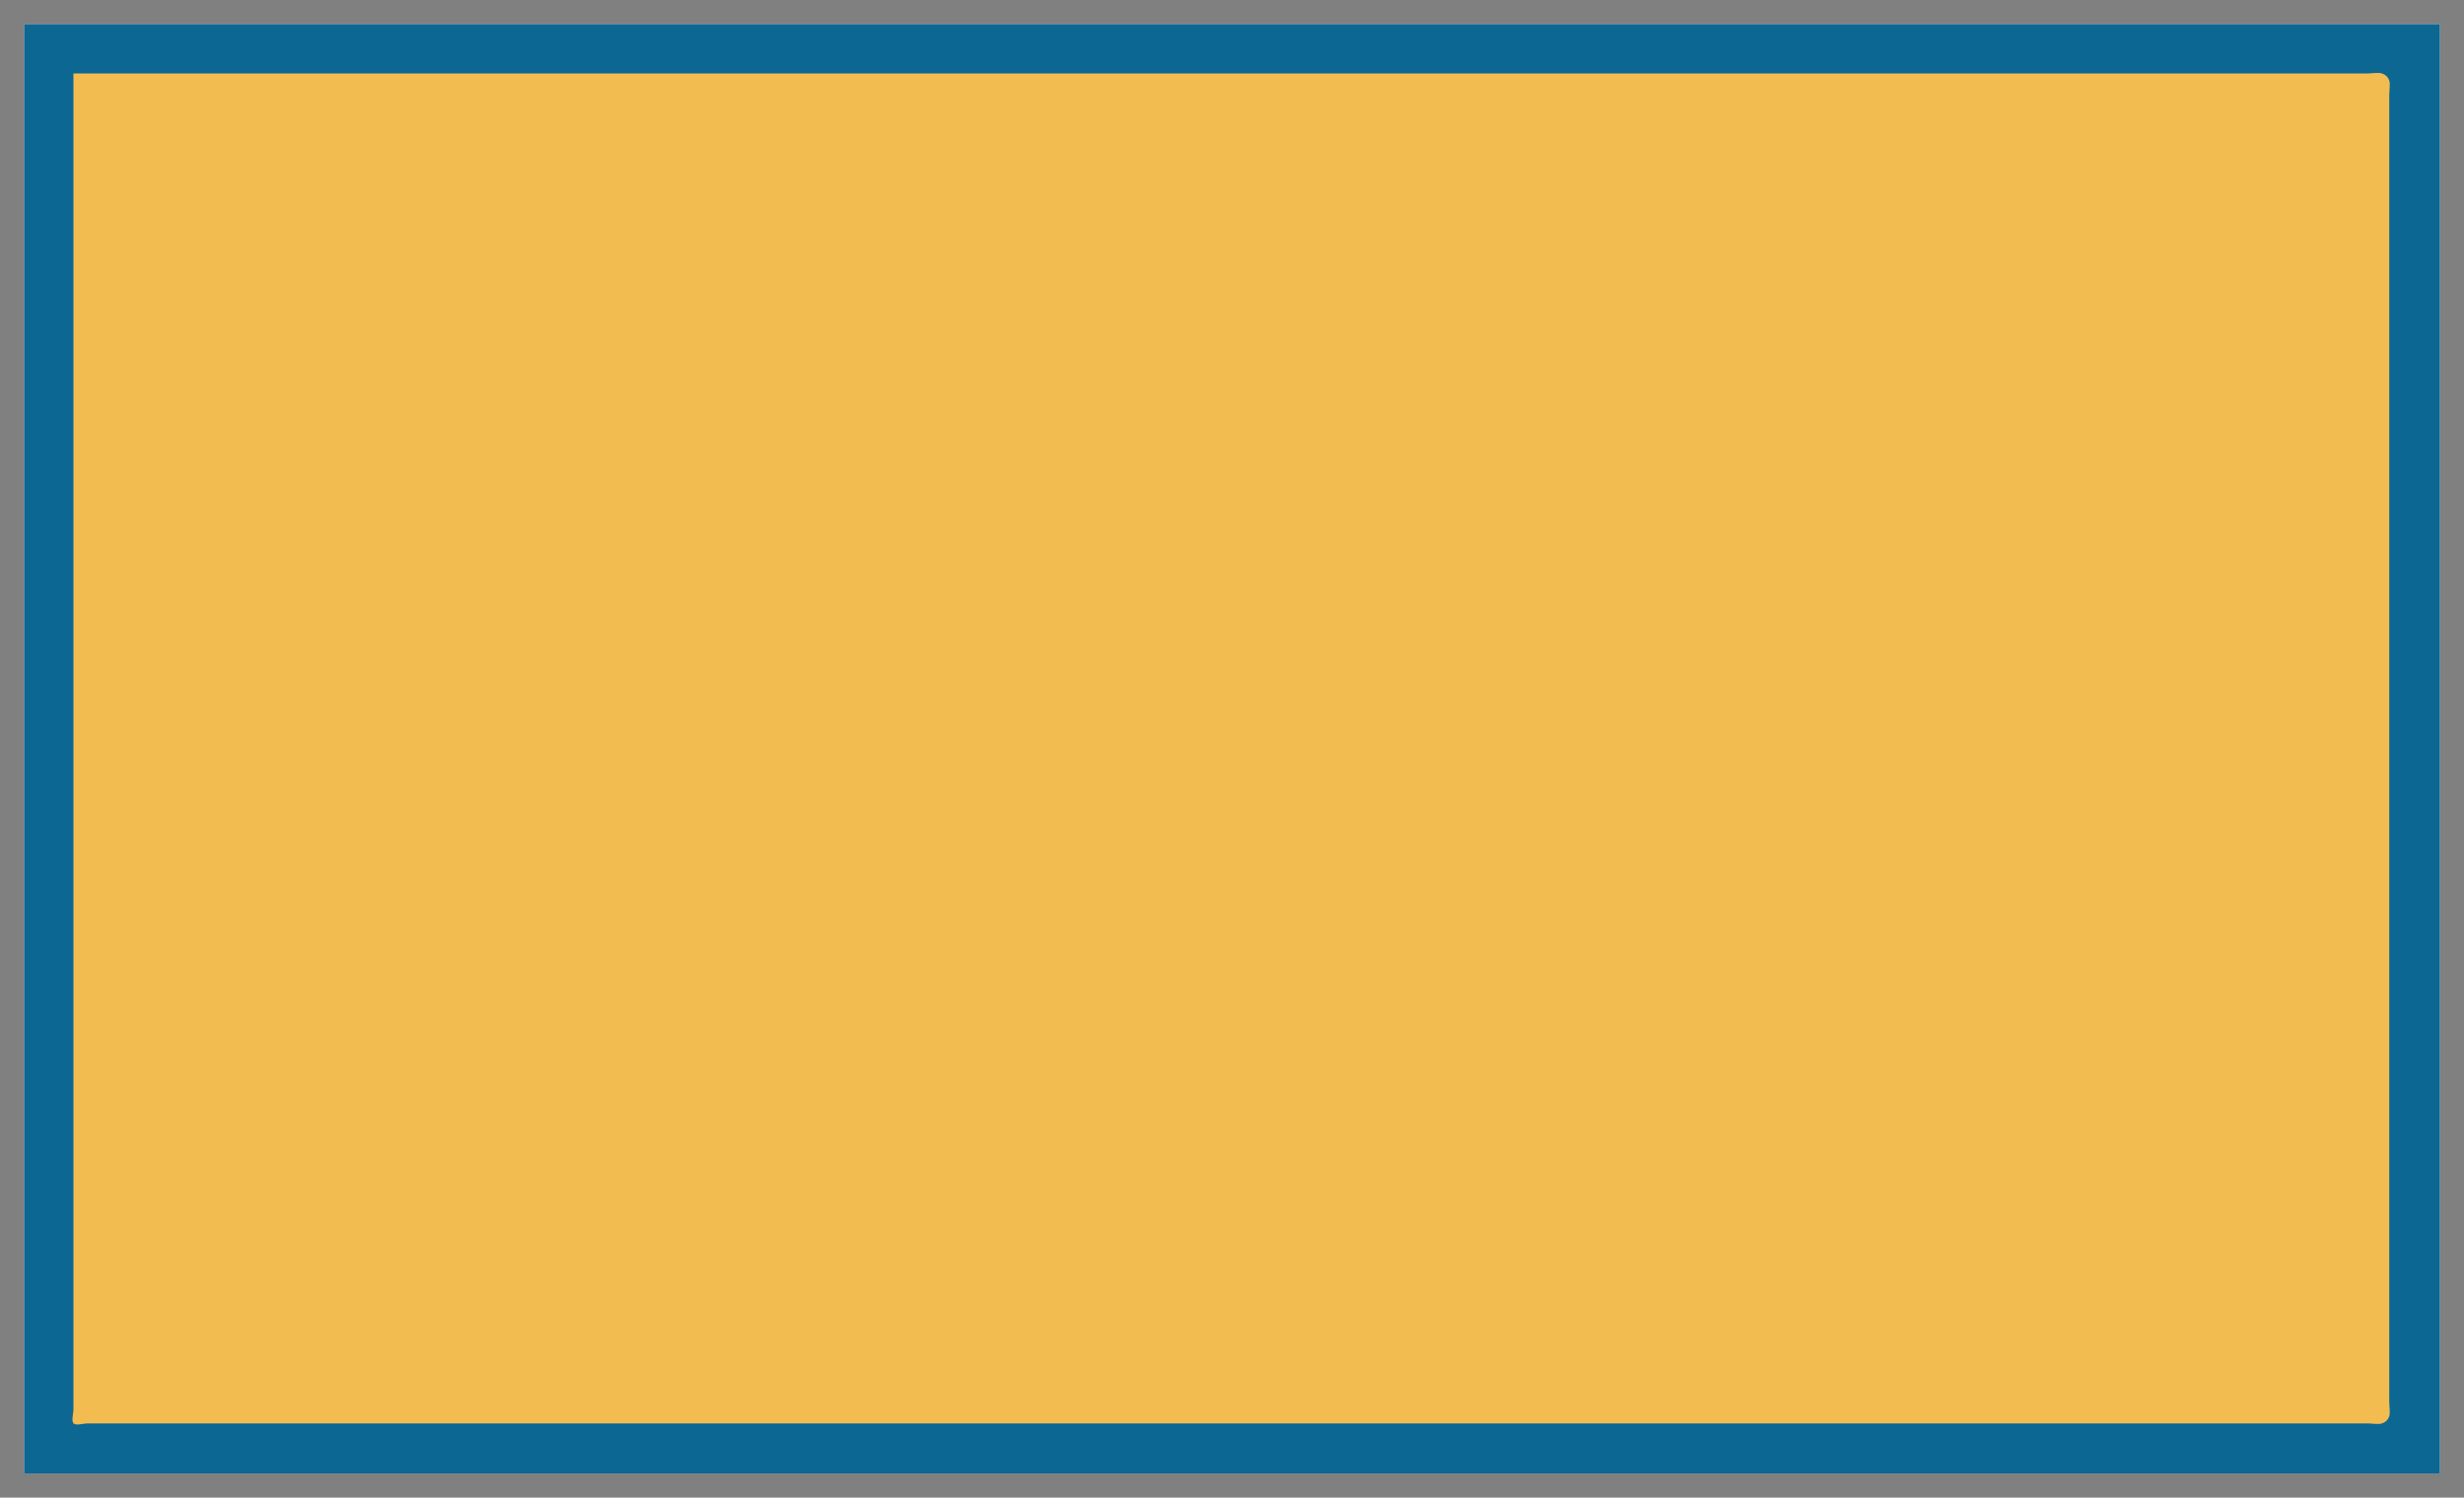 <?xml version="1.0" encoding="UTF-8" standalone="no"?>
<svg viewBox="-10 -10 1020 620" xmlns="http://www.w3.org/2000/svg" xmlns:xlink="http://www.w3.org/1999/xlink" version="1.1" width="1020" height="620"><rect x="-10" y="-10" width="1020" height="620" fill="#808080" stroke="none"/><style></style><g transform="translate(500,300)scale(10,10)translate(-50,-30)" style="transition:transform 0.5s"><g transform="translate(0,0)" style="transition:transform 0.5s"></g><g style="transition:transform 0.5s"><g><defs><pattern width="20" height="20" patternUnits="userSpaceOnUse" id="void"><rect x="0" y="0" width="20" height="20" fill="#fff" class="light"></rect><rect x="0" y="0" width="10" height="10" fill="#ddd" class="dark"></rect><rect x="10" y="10" width="10" height="10" fill="#ddd" class="dark"></rect></pattern><pattern width="4" height="4" patternUnits="userSpaceOnUse" id="selected"><rect x="0" y="0" width="4" height="4" fill="#f5f5f5"></rect><g fill="#000"><circle cx="0" cy="0" r="0.3"></circle><circle cx="4" cy="0" r="0.3"></circle><circle cx="0" cy="4" r="0.3"></circle><circle cx="4" cy="4" r="0.3"></circle><circle cx="2" cy="2" r="0.3"></circle></g></pattern><pattern id="ermine" width="12.5" height="20" patternUnits="userSpaceOnUse" x="-3.125" y="-5"><rect x="0" y="0" width="12.5" height="20" fill="#f6f6f6"></rect><g fill="#333333"><path d="M 47.758,0 C 60.325,15.689 25.137,21.899 44.167,36.607
    52.246,41.674 71.274,30.723 54.578,17.322
    52.423,16.178 62.12,8.335 47.758,0 Z m 21.182,36.935 c
    -3.232,0.327 -6.283,2.29 -9.155,7.193 -3.591,8.335
    12.209,22.717 22.981,5.066 C 83.484,47.07 94.076,53.932
    100,39.386 89.946,49.846 79.713,37.425 70.378,36.935 Z
    M 29.805,37.099 C 20.469,37.589 10.054,50.173 0,39.55
    5.924,54.096 16.519,47.07 17.416,49.358 28.009,67.009
    43.806,52.627 40.215,44.292 36.984,38.736 33.395,36.936
    29.805,37.099 Z m 21.004,10.132 c -8.258,37.262
    -23.516,63.577 -40.212,82.535 7.002,-1.961
    14.719,-7.192 22.259,-11.932 -4.668,9.806 -9.155,18.141
    -13.822,26.803 2.693,-0.981 11.49,-9.644 23.339,-22.392
    1.795,17.487 4.305,25.824 8.075,37.755 3.052,-11.93
    5.208,-19.941 7.542,-37.918 7.181,8.008 14.002,16.18
    23.696,23.044 L 68.221,117.347 c 7.002,4.413
    14.723,10.293 22.084,12.744 C 72.711,110.152
    57.989,84.494 50.808,47.232 Z" transform="scale(0.062,0.062)"></path><path d="M 47.758,0 C 60.325,15.689 25.137,21.899 44.167,36.607
    52.246,41.674 71.274,30.723 54.578,17.322
    52.423,16.178 62.12,8.335 47.758,0 Z m 21.182,36.935 c
    -3.232,0.327 -6.283,2.29 -9.155,7.193 -3.591,8.335
    12.209,22.717 22.981,5.066 C 83.484,47.07 94.076,53.932
    100,39.386 89.946,49.846 79.713,37.425 70.378,36.935 Z
    M 29.805,37.099 C 20.469,37.589 10.054,50.173 0,39.55
    5.924,54.096 16.519,47.07 17.416,49.358 28.009,67.009
    43.806,52.627 40.215,44.292 36.984,38.736 33.395,36.936
    29.805,37.099 Z m 21.004,10.132 c -8.258,37.262
    -23.516,63.577 -40.212,82.535 7.002,-1.961
    14.719,-7.192 22.259,-11.932 -4.668,9.806 -9.155,18.141
    -13.822,26.803 2.693,-0.981 11.49,-9.644 23.339,-22.392
    1.795,17.487 4.305,25.824 8.075,37.755 3.052,-11.93
    5.208,-19.941 7.542,-37.918 7.181,8.008 14.002,16.18
    23.696,23.044 L 68.221,117.347 c 7.002,4.413
    14.723,10.293 22.084,12.744 C 72.711,110.152
    57.989,84.494 50.808,47.232 Z" transform="translate(6.25,10) scale(0.062,0.062)"></path></g></pattern><pattern id="ermines" width="12.5" height="20" patternUnits="userSpaceOnUse" x="-3.125" y="-5"><rect x="0" y="0" width="12.5" height="20" fill="#333333"></rect><g fill="#f6f6f6"><path d="M 47.758,0 C 60.325,15.689 25.137,21.899 44.167,36.607
    52.246,41.674 71.274,30.723 54.578,17.322
    52.423,16.178 62.12,8.335 47.758,0 Z m 21.182,36.935 c
    -3.232,0.327 -6.283,2.29 -9.155,7.193 -3.591,8.335
    12.209,22.717 22.981,5.066 C 83.484,47.07 94.076,53.932
    100,39.386 89.946,49.846 79.713,37.425 70.378,36.935 Z
    M 29.805,37.099 C 20.469,37.589 10.054,50.173 0,39.55
    5.924,54.096 16.519,47.07 17.416,49.358 28.009,67.009
    43.806,52.627 40.215,44.292 36.984,38.736 33.395,36.936
    29.805,37.099 Z m 21.004,10.132 c -8.258,37.262
    -23.516,63.577 -40.212,82.535 7.002,-1.961
    14.719,-7.192 22.259,-11.932 -4.668,9.806 -9.155,18.141
    -13.822,26.803 2.693,-0.981 11.49,-9.644 23.339,-22.392
    1.795,17.487 4.305,25.824 8.075,37.755 3.052,-11.93
    5.208,-19.941 7.542,-37.918 7.181,8.008 14.002,16.18
    23.696,23.044 L 68.221,117.347 c 7.002,4.413
    14.723,10.293 22.084,12.744 C 72.711,110.152
    57.989,84.494 50.808,47.232 Z" transform="scale(0.062,0.062)"></path><path d="M 47.758,0 C 60.325,15.689 25.137,21.899 44.167,36.607
    52.246,41.674 71.274,30.723 54.578,17.322
    52.423,16.178 62.12,8.335 47.758,0 Z m 21.182,36.935 c
    -3.232,0.327 -6.283,2.29 -9.155,7.193 -3.591,8.335
    12.209,22.717 22.981,5.066 C 83.484,47.07 94.076,53.932
    100,39.386 89.946,49.846 79.713,37.425 70.378,36.935 Z
    M 29.805,37.099 C 20.469,37.589 10.054,50.173 0,39.55
    5.924,54.096 16.519,47.07 17.416,49.358 28.009,67.009
    43.806,52.627 40.215,44.292 36.984,38.736 33.395,36.936
    29.805,37.099 Z m 21.004,10.132 c -8.258,37.262
    -23.516,63.577 -40.212,82.535 7.002,-1.961
    14.719,-7.192 22.259,-11.932 -4.668,9.806 -9.155,18.141
    -13.822,26.803 2.693,-0.981 11.49,-9.644 23.339,-22.392
    1.795,17.487 4.305,25.824 8.075,37.755 3.052,-11.93
    5.208,-19.941 7.542,-37.918 7.181,8.008 14.002,16.18
    23.696,23.044 L 68.221,117.347 c 7.002,4.413
    14.723,10.293 22.084,12.744 C 72.711,110.152
    57.989,84.494 50.808,47.232 Z" transform="translate(6.25,10) scale(0.062,0.062)"></path></g></pattern><pattern id="erminois" width="12.5" height="20" patternUnits="userSpaceOnUse" x="-3.125" y="-5"><rect x="0" y="0" width="12.5" height="20" fill="#f2bc51"></rect><g fill="#333333"><path d="M 47.758,0 C 60.325,15.689 25.137,21.899 44.167,36.607
    52.246,41.674 71.274,30.723 54.578,17.322
    52.423,16.178 62.12,8.335 47.758,0 Z m 21.182,36.935 c
    -3.232,0.327 -6.283,2.29 -9.155,7.193 -3.591,8.335
    12.209,22.717 22.981,5.066 C 83.484,47.07 94.076,53.932
    100,39.386 89.946,49.846 79.713,37.425 70.378,36.935 Z
    M 29.805,37.099 C 20.469,37.589 10.054,50.173 0,39.55
    5.924,54.096 16.519,47.07 17.416,49.358 28.009,67.009
    43.806,52.627 40.215,44.292 36.984,38.736 33.395,36.936
    29.805,37.099 Z m 21.004,10.132 c -8.258,37.262
    -23.516,63.577 -40.212,82.535 7.002,-1.961
    14.719,-7.192 22.259,-11.932 -4.668,9.806 -9.155,18.141
    -13.822,26.803 2.693,-0.981 11.49,-9.644 23.339,-22.392
    1.795,17.487 4.305,25.824 8.075,37.755 3.052,-11.93
    5.208,-19.941 7.542,-37.918 7.181,8.008 14.002,16.18
    23.696,23.044 L 68.221,117.347 c 7.002,4.413
    14.723,10.293 22.084,12.744 C 72.711,110.152
    57.989,84.494 50.808,47.232 Z" transform="scale(0.062,0.062)"></path><path d="M 47.758,0 C 60.325,15.689 25.137,21.899 44.167,36.607
    52.246,41.674 71.274,30.723 54.578,17.322
    52.423,16.178 62.12,8.335 47.758,0 Z m 21.182,36.935 c
    -3.232,0.327 -6.283,2.29 -9.155,7.193 -3.591,8.335
    12.209,22.717 22.981,5.066 C 83.484,47.07 94.076,53.932
    100,39.386 89.946,49.846 79.713,37.425 70.378,36.935 Z
    M 29.805,37.099 C 20.469,37.589 10.054,50.173 0,39.55
    5.924,54.096 16.519,47.07 17.416,49.358 28.009,67.009
    43.806,52.627 40.215,44.292 36.984,38.736 33.395,36.936
    29.805,37.099 Z m 21.004,10.132 c -8.258,37.262
    -23.516,63.577 -40.212,82.535 7.002,-1.961
    14.719,-7.192 22.259,-11.932 -4.668,9.806 -9.155,18.141
    -13.822,26.803 2.693,-0.981 11.49,-9.644 23.339,-22.392
    1.795,17.487 4.305,25.824 8.075,37.755 3.052,-11.93
    5.208,-19.941 7.542,-37.918 7.181,8.008 14.002,16.18
    23.696,23.044 L 68.221,117.347 c 7.002,4.413
    14.723,10.293 22.084,12.744 C 72.711,110.152
    57.989,84.494 50.808,47.232 Z" transform="translate(6.25,10) scale(0.062,0.062)"></path></g></pattern><pattern id="pean" width="12.5" height="20" patternUnits="userSpaceOnUse" x="-3.125" y="-5"><rect x="0" y="0" width="12.5" height="20" fill="#333333"></rect><g fill="#f2bc51"><path d="M 47.758,0 C 60.325,15.689 25.137,21.899 44.167,36.607
    52.246,41.674 71.274,30.723 54.578,17.322
    52.423,16.178 62.12,8.335 47.758,0 Z m 21.182,36.935 c
    -3.232,0.327 -6.283,2.29 -9.155,7.193 -3.591,8.335
    12.209,22.717 22.981,5.066 C 83.484,47.07 94.076,53.932
    100,39.386 89.946,49.846 79.713,37.425 70.378,36.935 Z
    M 29.805,37.099 C 20.469,37.589 10.054,50.173 0,39.55
    5.924,54.096 16.519,47.07 17.416,49.358 28.009,67.009
    43.806,52.627 40.215,44.292 36.984,38.736 33.395,36.936
    29.805,37.099 Z m 21.004,10.132 c -8.258,37.262
    -23.516,63.577 -40.212,82.535 7.002,-1.961
    14.719,-7.192 22.259,-11.932 -4.668,9.806 -9.155,18.141
    -13.822,26.803 2.693,-0.981 11.49,-9.644 23.339,-22.392
    1.795,17.487 4.305,25.824 8.075,37.755 3.052,-11.93
    5.208,-19.941 7.542,-37.918 7.181,8.008 14.002,16.18
    23.696,23.044 L 68.221,117.347 c 7.002,4.413
    14.723,10.293 22.084,12.744 C 72.711,110.152
    57.989,84.494 50.808,47.232 Z" transform="scale(0.062,0.062)"></path><path d="M 47.758,0 C 60.325,15.689 25.137,21.899 44.167,36.607
    52.246,41.674 71.274,30.723 54.578,17.322
    52.423,16.178 62.12,8.335 47.758,0 Z m 21.182,36.935 c
    -3.232,0.327 -6.283,2.29 -9.155,7.193 -3.591,8.335
    12.209,22.717 22.981,5.066 C 83.484,47.07 94.076,53.932
    100,39.386 89.946,49.846 79.713,37.425 70.378,36.935 Z
    M 29.805,37.099 C 20.469,37.589 10.054,50.173 0,39.55
    5.924,54.096 16.519,47.07 17.416,49.358 28.009,67.009
    43.806,52.627 40.215,44.292 36.984,38.736 33.395,36.936
    29.805,37.099 Z m 21.004,10.132 c -8.258,37.262
    -23.516,63.577 -40.212,82.535 7.002,-1.961
    14.719,-7.192 22.259,-11.932 -4.668,9.806 -9.155,18.141
    -13.822,26.803 2.693,-0.981 11.49,-9.644 23.339,-22.392
    1.795,17.487 4.305,25.824 8.075,37.755 3.052,-11.93
    5.208,-19.941 7.542,-37.918 7.181,8.008 14.002,16.18
    23.696,23.044 L 68.221,117.347 c 7.002,4.413
    14.723,10.293 22.084,12.744 C 72.711,110.152
    57.989,84.494 50.808,47.232 Z" transform="translate(6.25,10) scale(0.062,0.062)"></path></g></pattern></defs><defs><clipPath id="mask_1"><path d="M0,0h100v30v0v0v30h-100z" clip-rule="evenodd" fill-rule="evenodd" fill="#fff" stroke="none"></path></clipPath></defs><g clip-path="url(#mask_1)"><g><g><path d="M0,0h100v30v0v0v30h-100z" fill-rule="evenodd" fill="#f0f0f0"></path><rect y="-1000" fill="#0c6793" width="2000" x="-1000" height="2000"></rect><g></g><g><defs><clipPath id="clip_4"><path d="M50,9l3.645,13.432l12.774,-5.525l-8.229,11.224l12.284,6.542l-13.906,0.564l2.544,13.683l-9.112,-10.52l-9.112,10.52l2.544,-13.683l-13.906,-0.564l12.284,-6.542l-8.229,-11.224l12.774,5.525z" clip-rule="evenodd" fill-rule="evenodd" fill="#fff"></path></clipPath></defs><g clip-path="url(#clip_4)"><rect y="-1000" fill="#f6f6f6" width="2000" x="-1000" height="2000"></rect><g></g><g><g><defs><mask id="mask_8"><g stroke="none" transform="translate(0,0)" fill="#000" stroke-width="0"><g transform="translate(-24.175 -78.53)" fill-opacity="1"><circle cx="103.565" cy="157.905" r="78.587" opacity="1" fill="#000"></circle><path d="M103.558 78.53c-21.066 0-40.953 8.275-56.008 23.296-15.068 15.028-23.375 34.902-23.375 55.96 0 43.838 35.61 79.494 79.383 79.494 43.775 0 79.398-35.656 79.398-79.494 0-43.698-35.623-79.256-79.398-79.256zm0 3.276c41.968 0 76.122 34.089 76.122 75.98 0 42.035-34.154 76.234-76.122 76.234-41.965 0-76.107-34.203-76.107-76.234 0-20.178 7.962-39.222 22.41-53.634 14.438-14.404 33.507-22.346 53.697-22.346z" fill="#000"></path><path d="M79.097 91.945c-.364 0-.764.151-1.17.38.957-.283 1.407-.38 1.17-.38M102.815 96.567l.237-3.47-3.66.228.484 3.238h2.94" fill="#fff"></path><path d="M61.494 156.526c-.737-.694-.244-3.706-.244-3.706s-11.004-5.782-22.981-9.26c-1.478-.426-.73-3.47.728-4.621l-.484-3.25c-.244-1.617 2.446-9.488 5.137-10.178 2.691-.698-.244 4.626-.244 4.626l-2.687 1.62s3.176 3.704 3.912 3.704c.73 0 1.955-1.858 1.955-1.858l-3.42-2.307 3.175-1.392.202-1.217.535-.17 5.262-7.973c3.637-1.489 8.107-3.33 8.673-3.602.981-.461 7.825-4.393 9.046-5.316 1.225-.93 3.909-.694 4.886-.694.98 0 2.446-.465 2.69-3.016.245-2.544 1.222-3.01 1.959-2.311.732.686-.737 1.85.977 2.31 1.71.466 3.175 1.621 4.4.466.892-.845-.302-1.81-1.108-2.54h13.574l1.47-4.176-3.18-.461-11.733-1.16v-1.387l-.938.159c1.272-6.984 8.817-5.832 3.137-9.876-.345-.248-5.316 7.836-6.584 7.677-2.291-.302-5.25-.326-5.882.419-.837.985 1.873-3.385 4.207-4.711-2.784.818-7.77-1.714-16.762 4.637-3.04 2.148-10.67 10.857-13.815 14.203C34.09 126.83 33.02 140.23 33.02 140.823c0 1.155 2.81 1.81 3.051 3.203.244 1.38-4.645 6.017-4.645 8.328 0 1.063-2.447 12.621 2.927 27.08 4.77 13.718 13.998 25.815 15.184 26.575l3.397-1.803s-5.622-9.953-5.867-10.883c-.244-.923 6.355-14.35 9.539-13.881 3.175.45 2.442 1.384 4.4.228 1.959-1.151 3.18-10.65 5.378-11.57 2.203-.93 4.645-2.086 4.401-4.4-.248-2.32-8.557-6.48-9.29-7.174M114.548 88.47l-6.6-2.318 1.222 3.707 5.378-1.388" fill="#fff"></path><path d="M89.853 97.036c.737 0 15.401-9.717 13.935-9.953-1.461-.23-1.706 0-5.626-.466-3.904-.461-8.068 5.557-9.042 6.487-.977.927-.647 3.932.733 3.932M157.168 166.832l1.892-2.458-1.892-.667-1.419 1.784-1.655 2.454 1.415.667 1.66-1.78M165.446 174.866l-.473-3.575h-3.07l-.24 2.676-2.843-.442-.706-2.9-1.419-.892-1.66 2.008-1.655-.442-.477 1.555 1.896.454V187.8l6.696 1.613a3.777 3.777 0 00-.306.613c-.477 1.562 1.888 2.241 3.544 1.562.613-.244 4.47-1.729 5.696-4.64 1.702-4.057 2.807-9.896 3.102-11.784l-.749-1.64-4.734 1.787-2.61-.446h.009" fill="#fff"></path><path d="M163.077 115.5c-10.825-16.413-36.835-27.142-36.835-27.142l-6.7 3.51-.95-1.556-2.361-.895v2.012l2.129 1.788-1.416.666-5.443.443-12.303 6.696 1.182 5.354-1.423.45-.705 1.113 4.024 6.018.237 2.012-3.312.667v4.013l-1.892.446.237 3.125-16.095 11.16.473 6.238c1.183 1.562 10.415 10.934 10.415 10.934s10.647.442 13.012-.892c2.37-1.337.71 1.338 1.423 2.009.706.67.946 5.354 1.652 5.8.713.446 0 3.118.946 4.021.946.888.946 11.597.946 11.597s5.68 9.593 5.68 12.043c0 2.451-.24 2.23 4.262 2.009 4.493-.221 5.44-2.009 6.386-2.672.946-.663.946-2.23 1.892-3.575.954-1.341 2.605-6.463 4.738-8.247 2.125-1.791 7.809-3.133 8.278-6.246.473-3.13 2.602-5.58 2.602-5.58l10.232-10.821-.287 1.454-.236 5.575 3.078-1.113-.236-6.029-1.101-1.167.155-.17s-.714-1.338-1.656-1.338c-.946 0-6.63 1.337-7.572 1.116-.946-.224-4.971-10.934-5.68-11.376-.714-.446-5.204-7.813-5.204-7.813s10.407 12.493 12.062 17.402c.962 2.858 4.576.198 7.515-2.784l.775 1.896 1.888-.45-.236-2.23h2.129v3.347l-.71 1.787-.244 2.897 1.896 1.787.946-1.558 3.067-2.905 3.552-1.783.95 1.783.473 2.455-.947 2.675-1.892 1.563-.946 4.017v2.008l-2.128-1.341-.237-4.234-3.075.228-1.415 3.789 2.129 3.129 4.967.67 4.02-3.796.474-7.351 1.79-2.365c1.168 2.997 2.002 6.134 2.002 9.053 0 3.203 2.535-1.617 1.295-11.387-.004-.012-1.95-23.214-12.672-33.94z" fill="#fff"></path><path d="M115.75 125.112l-12.776-.454 5.436-4.459h2.839l4.497 3.122v1.79M131.376 123.55v2.008h-5.44l.473 1.341-3.315.45-.233 1.109-2.365-.438-4.265-.896.713-1.113.714-1.345 2.365-2.454.95 1.787 3.544-.225 1.892-2.012 7.34 1.341-2.373.446M131.845 120.649l-2.838.446-.47-2.012 3.545-.442.477-2.009 2.605 2.68-3.319 1.337" fill="#000"></path><path d="M145.575 190.027l-1.66 1.341.237 3.347h2.129v-2.893l1.9-2.462v-5.126l-1.19-.233-1.416 6.026M129.72 183.338s-1.66.43.233 1.113c1.892.675 9.465-10.926 9.465-10.926l-6.39 4.013-3.308 5.8M116.84 226.098l-1.416-1.35-2.838-.449-.469 1.353-3.788-.446-.24-1.795h-2.839l-3.075 1.795H96.74l-.473-1.349-8.75-.903-1.42 1.353-3.544-.892-.477-3.152-1.656-.233-1.892 3.381-6.386-.229c1.144.54 10.675 6.227 25.3 7.414 19.395 1.566 28.62-3.145 28.62-3.145l-.71-.682z" fill="#fff"></path></g></g></mask><mask id="mask_9"><g stroke="none" transform="translate(0,0)" fill="#000" stroke-width="0"><g transform="translate(-24.175 -78.53)" fill-opacity="1"><circle cx="103.565" cy="157.905" r="78.587" opacity="1" fill="#fff"></circle><path d="M103.558 78.53c-21.066 0-40.953 8.275-56.008 23.296-15.068 15.028-23.375 34.902-23.375 55.96 0 43.838 35.61 79.494 79.383 79.494 43.775 0 79.398-35.656 79.398-79.494 0-43.698-35.623-79.256-79.398-79.256zm0 3.276c41.968 0 76.122 34.089 76.122 75.98 0 42.035-34.154 76.234-76.122 76.234-41.965 0-76.107-34.203-76.107-76.234 0-20.178 7.962-39.222 22.41-53.634 14.438-14.404 33.507-22.346 53.697-22.346z" fill="#000"></path><path d="M79.097 91.945c-.364 0-.764.151-1.17.38.957-.283 1.407-.38 1.17-.38M102.815 96.567l.237-3.47-3.66.228.484 3.238h2.94" fill="#000"></path><path d="M61.494 156.526c-.737-.694-.244-3.706-.244-3.706s-11.004-5.782-22.981-9.26c-1.478-.426-.73-3.47.728-4.621l-.484-3.25c-.244-1.617 2.446-9.488 5.137-10.178 2.691-.698-.244 4.626-.244 4.626l-2.687 1.62s3.176 3.704 3.912 3.704c.73 0 1.955-1.858 1.955-1.858l-3.42-2.307 3.175-1.392.202-1.217.535-.17 5.262-7.973c3.637-1.489 8.107-3.33 8.673-3.602.981-.461 7.825-4.393 9.046-5.316 1.225-.93 3.909-.694 4.886-.694.98 0 2.446-.465 2.69-3.016.245-2.544 1.222-3.01 1.959-2.311.732.686-.737 1.85.977 2.31 1.71.466 3.175 1.621 4.4.466.892-.845-.302-1.81-1.108-2.54h13.574l1.47-4.176-3.18-.461-11.733-1.16v-1.387l-.938.159c1.272-6.984 8.817-5.832 3.137-9.876-.345-.248-5.316 7.836-6.584 7.677-2.291-.302-5.25-.326-5.882.419-.837.985 1.873-3.385 4.207-4.711-2.784.818-7.77-1.714-16.762 4.637-3.04 2.148-10.67 10.857-13.815 14.203C34.09 126.83 33.02 140.23 33.02 140.823c0 1.155 2.81 1.81 3.051 3.203.244 1.38-4.645 6.017-4.645 8.328 0 1.063-2.447 12.621 2.927 27.08 4.77 13.718 13.998 25.815 15.184 26.575l3.397-1.803s-5.622-9.953-5.867-10.883c-.244-.923 6.355-14.35 9.539-13.881 3.175.45 2.442 1.384 4.4.228 1.959-1.151 3.18-10.65 5.378-11.57 2.203-.93 4.645-2.086 4.401-4.4-.248-2.32-8.557-6.48-9.29-7.174M114.548 88.47l-6.6-2.318 1.222 3.707 5.378-1.388" fill="#000"></path><path d="M89.853 97.036c.737 0 15.401-9.717 13.935-9.953-1.461-.23-1.706 0-5.626-.466-3.904-.461-8.068 5.557-9.042 6.487-.977.927-.647 3.932.733 3.932M157.168 166.832l1.892-2.458-1.892-.667-1.419 1.784-1.655 2.454 1.415.667 1.66-1.78M165.446 174.866l-.473-3.575h-3.07l-.24 2.676-2.843-.442-.706-2.9-1.419-.892-1.66 2.008-1.655-.442-.477 1.555 1.896.454V187.8l6.696 1.613a3.777 3.777 0 00-.306.613c-.477 1.562 1.888 2.241 3.544 1.562.613-.244 4.47-1.729 5.696-4.64 1.702-4.057 2.807-9.896 3.102-11.784l-.749-1.64-4.734 1.787-2.61-.446h.009" fill="#000"></path><path d="M163.077 115.5c-10.825-16.413-36.835-27.142-36.835-27.142l-6.7 3.51-.95-1.556-2.361-.895v2.012l2.129 1.788-1.416.666-5.443.443-12.303 6.696 1.182 5.354-1.423.45-.705 1.113 4.024 6.018.237 2.012-3.312.667v4.013l-1.892.446.237 3.125-16.095 11.16.473 6.238c1.183 1.562 10.415 10.934 10.415 10.934s10.647.442 13.012-.892c2.37-1.337.71 1.338 1.423 2.009.706.67.946 5.354 1.652 5.8.713.446 0 3.118.946 4.021.946.888.946 11.597.946 11.597s5.68 9.593 5.68 12.043c0 2.451-.24 2.23 4.262 2.009 4.493-.221 5.44-2.009 6.386-2.672.946-.663.946-2.23 1.892-3.575.954-1.341 2.605-6.463 4.738-8.247 2.125-1.791 7.809-3.133 8.278-6.246.473-3.13 2.602-5.58 2.602-5.58l10.232-10.821-.287 1.454-.236 5.575 3.078-1.113-.236-6.029-1.101-1.167.155-.17s-.714-1.338-1.656-1.338c-.946 0-6.63 1.337-7.572 1.116-.946-.224-4.971-10.934-5.68-11.376-.714-.446-5.204-7.813-5.204-7.813s10.407 12.493 12.062 17.402c.962 2.858 4.576.198 7.515-2.784l.775 1.896 1.888-.45-.236-2.23h2.129v3.347l-.71 1.787-.244 2.897 1.896 1.787.946-1.558 3.067-2.905 3.552-1.783.95 1.783.473 2.455-.947 2.675-1.892 1.563-.946 4.017v2.008l-2.128-1.341-.237-4.234-3.075.228-1.415 3.789 2.129 3.129 4.967.67 4.02-3.796.474-7.351 1.79-2.365c1.168 2.997 2.002 6.134 2.002 9.053 0 3.203 2.535-1.617 1.295-11.387-.004-.012-1.95-23.214-12.672-33.94z" fill="#000"></path><path d="M115.75 125.112l-12.776-.454 5.436-4.459h2.839l4.497 3.122v1.79M131.376 123.55v2.008h-5.44l.473 1.341-3.315.45-.233 1.109-2.365-.438-4.265-.896.713-1.113.714-1.345 2.365-2.454.95 1.787 3.544-.225 1.892-2.012 7.34 1.341-2.373.446M131.845 120.649l-2.838.446-.47-2.012 3.545-.442.477-2.009 2.605 2.68-3.319 1.337" fill="#fff"></path><path d="M145.575 190.027l-1.66 1.341.237 3.347h2.129v-2.893l1.9-2.462v-5.126l-1.19-.233-1.416 6.026M129.72 183.338s-1.66.43.233 1.113c1.892.675 9.465-10.926 9.465-10.926l-6.39 4.013-3.308 5.8M116.84 226.098l-1.416-1.35-2.838-.449-.469 1.353-3.788-.446-.24-1.795h-2.839l-3.075 1.795H96.74l-.473-1.349-8.75-.903-1.42 1.353-3.544-.892-.477-3.152-1.656-.233-1.892 3.381-6.386-.229c1.144.54 10.675 6.227 25.3 7.414 19.395 1.566 28.62-3.145 28.62-3.145l-.71-.682z" fill="#000"></path></g></g></mask><mask id="mask_10"><g stroke="none" transform="translate(0,0)" fill="#fff" stroke-width="0"><g transform="translate(-24.175 -78.53)" fill-opacity="1"><circle cx="103.565" cy="157.905" r="78.587" opacity="1" fill="#fff"></circle><path d="M103.558 78.53c-21.066 0-40.953 8.275-56.008 23.296-15.068 15.028-23.375 34.902-23.375 55.96 0 43.838 35.61 79.494 79.383 79.494 43.775 0 79.398-35.656 79.398-79.494 0-43.698-35.623-79.256-79.398-79.256zm0 3.276c41.968 0 76.122 34.089 76.122 75.98 0 42.035-34.154 76.234-76.122 76.234-41.965 0-76.107-34.203-76.107-76.234 0-20.178 7.962-39.222 22.41-53.634 14.438-14.404 33.507-22.346 53.697-22.346z" fill="#fff"></path><path d="M79.097 91.945c-.364 0-.764.151-1.17.38.957-.283 1.407-.38 1.17-.38M102.815 96.567l.237-3.47-3.66.228.484 3.238h2.94" fill="#fff"></path><path d="M61.494 156.526c-.737-.694-.244-3.706-.244-3.706s-11.004-5.782-22.981-9.26c-1.478-.426-.73-3.47.728-4.621l-.484-3.25c-.244-1.617 2.446-9.488 5.137-10.178 2.691-.698-.244 4.626-.244 4.626l-2.687 1.62s3.176 3.704 3.912 3.704c.73 0 1.955-1.858 1.955-1.858l-3.42-2.307 3.175-1.392.202-1.217.535-.17 5.262-7.973c3.637-1.489 8.107-3.33 8.673-3.602.981-.461 7.825-4.393 9.046-5.316 1.225-.93 3.909-.694 4.886-.694.98 0 2.446-.465 2.69-3.016.245-2.544 1.222-3.01 1.959-2.311.732.686-.737 1.85.977 2.31 1.71.466 3.175 1.621 4.4.466.892-.845-.302-1.81-1.108-2.54h13.574l1.47-4.176-3.18-.461-11.733-1.16v-1.387l-.938.159c1.272-6.984 8.817-5.832 3.137-9.876-.345-.248-5.316 7.836-6.584 7.677-2.291-.302-5.25-.326-5.882.419-.837.985 1.873-3.385 4.207-4.711-2.784.818-7.77-1.714-16.762 4.637-3.04 2.148-10.67 10.857-13.815 14.203C34.09 126.83 33.02 140.23 33.02 140.823c0 1.155 2.81 1.81 3.051 3.203.244 1.38-4.645 6.017-4.645 8.328 0 1.063-2.447 12.621 2.927 27.08 4.77 13.718 13.998 25.815 15.184 26.575l3.397-1.803s-5.622-9.953-5.867-10.883c-.244-.923 6.355-14.35 9.539-13.881 3.175.45 2.442 1.384 4.4.228 1.959-1.151 3.18-10.65 5.378-11.57 2.203-.93 4.645-2.086 4.401-4.4-.248-2.32-8.557-6.48-9.29-7.174M114.548 88.47l-6.6-2.318 1.222 3.707 5.378-1.388" fill="#fff"></path><path d="M89.853 97.036c.737 0 15.401-9.717 13.935-9.953-1.461-.23-1.706 0-5.626-.466-3.904-.461-8.068 5.557-9.042 6.487-.977.927-.647 3.932.733 3.932M157.168 166.832l1.892-2.458-1.892-.667-1.419 1.784-1.655 2.454 1.415.667 1.66-1.78M165.446 174.866l-.473-3.575h-3.07l-.24 2.676-2.843-.442-.706-2.9-1.419-.892-1.66 2.008-1.655-.442-.477 1.555 1.896.454V187.8l6.696 1.613a3.777 3.777 0 00-.306.613c-.477 1.562 1.888 2.241 3.544 1.562.613-.244 4.47-1.729 5.696-4.64 1.702-4.057 2.807-9.896 3.102-11.784l-.749-1.64-4.734 1.787-2.61-.446h.009" fill="#fff"></path><path d="M163.077 115.5c-10.825-16.413-36.835-27.142-36.835-27.142l-6.7 3.51-.95-1.556-2.361-.895v2.012l2.129 1.788-1.416.666-5.443.443-12.303 6.696 1.182 5.354-1.423.45-.705 1.113 4.024 6.018.237 2.012-3.312.667v4.013l-1.892.446.237 3.125-16.095 11.16.473 6.238c1.183 1.562 10.415 10.934 10.415 10.934s10.647.442 13.012-.892c2.37-1.337.71 1.338 1.423 2.009.706.67.946 5.354 1.652 5.8.713.446 0 3.118.946 4.021.946.888.946 11.597.946 11.597s5.68 9.593 5.68 12.043c0 2.451-.24 2.23 4.262 2.009 4.493-.221 5.44-2.009 6.386-2.672.946-.663.946-2.23 1.892-3.575.954-1.341 2.605-6.463 4.738-8.247 2.125-1.791 7.809-3.133 8.278-6.246.473-3.13 2.602-5.58 2.602-5.58l10.232-10.821-.287 1.454-.236 5.575 3.078-1.113-.236-6.029-1.101-1.167.155-.17s-.714-1.338-1.656-1.338c-.946 0-6.63 1.337-7.572 1.116-.946-.224-4.971-10.934-5.68-11.376-.714-.446-5.204-7.813-5.204-7.813s10.407 12.493 12.062 17.402c.962 2.858 4.576.198 7.515-2.784l.775 1.896 1.888-.45-.236-2.23h2.129v3.347l-.71 1.787-.244 2.897 1.896 1.787.946-1.558 3.067-2.905 3.552-1.783.95 1.783.473 2.455-.947 2.675-1.892 1.563-.946 4.017v2.008l-2.128-1.341-.237-4.234-3.075.228-1.415 3.789 2.129 3.129 4.967.67 4.02-3.796.474-7.351 1.79-2.365c1.168 2.997 2.002 6.134 2.002 9.053 0 3.203 2.535-1.617 1.295-11.387-.004-.012-1.95-23.214-12.672-33.94z" fill="#fff"></path><path d="M115.75 125.112l-12.776-.454 5.436-4.459h2.839l4.497 3.122v1.79M131.376 123.55v2.008h-5.44l.473 1.341-3.315.45-.233 1.109-2.365-.438-4.265-.896.713-1.113.714-1.345 2.365-2.454.95 1.787 3.544-.225 1.892-2.012 7.34 1.341-2.373.446M131.845 120.649l-2.838.446-.47-2.012 3.545-.442.477-2.009 2.605 2.68-3.319 1.337" fill="#fff"></path><path d="M145.575 190.027l-1.66 1.341.237 3.347h2.129v-2.893l1.9-2.462v-5.126l-1.19-.233-1.416 6.026M129.72 183.338s-1.66.43.233 1.113c1.892.675 9.465-10.926 9.465-10.926l-6.39 4.013-3.308 5.8M116.84 226.098l-1.416-1.35-2.838-.449-.469 1.353-3.788-.446-.24-1.795h-2.839l-3.075 1.795H96.74l-.473-1.349-8.75-.903-1.42 1.353-3.544-.892-.477-3.152-1.656-.233-1.892 3.381-6.386-.229c1.144.54 10.675 6.227 25.3 7.414 19.395 1.566 28.62-3.145 28.62-3.145l-.71-.682z" fill="#fff"></path></g></g></mask></defs><defs><clipPath id="shape-clip_11"><path d="M74.739,0.155v-0.155h9.304l2.171,0.155l1.706,0.155l1.24,0.155l0.93,0.155h0.31l1.085,0.155l1.861,0.31l1.706,0.31l0.775,0.155l1.396,0.31l3.101,0.775l2.171,0.62l4.187,1.396l1.24,0.465l2.326,0.93l2.791,1.24l3.721,1.861l1.396,0.775l2.171,1.24l1.24,0.775l1.706,1.085l0.465,0.31l2.016,1.396l2.481,1.861l1.551,1.24l0.93,0.775l1.085,0.93l1.551,1.396l4.652,4.652l1.24,1.396l0.93,1.085l0.775,0.93l1.24,1.551l1.861,2.481l0.775,1.085l1.551,2.326l0.775,1.24l1.396,2.326l0.775,1.396l2.481,4.962l0.62,1.396l0.775,1.861l0.31,0.775l0.465,1.24l0.62,1.706l0.62,1.861l0.465,1.551l0.31,1.085l0.465,1.706l0.155,0.62l0.465,2.016l0.62,3.101l0.31,1.861l0.155,1.085l0.155,1.24l0.155,1.396l0.155,1.551l0.155,2.171v9.304l-0.155,2.171l-0.155,1.706l-0.31,2.481l-0.155,1.085l-0.465,2.791l-0.31,1.551l-0.31,1.396l-0.775,3.101l-0.62,2.171l-0.775,2.481l-0.775,2.171l-1.24,3.101l-0.465,1.085l-0.62,1.396l-2.326,4.652l-0.775,1.396l-1.085,1.861l-0.775,1.24l-2.171,3.256l-0.775,1.085l-1.396,1.861l-1.861,2.326l-0.93,1.085l-1.085,1.24l-2.481,2.636l-0.62,0.62l-2.791,2.636l-1.24,1.085l-1.085,0.93l-2.326,1.861l-1.861,1.396l-1.085,0.775l-3.256,2.171l-1.24,0.775l-1.861,1.085l-1.396,0.775l-4.962,2.481l-2.171,0.93l-3.101,1.24l-4.652,1.551l-2.171,0.62l-3.101,0.775l-3.877,0.775l-0.93,0.155l-2.171,0.31l-2.481,0.31l-1.706,0.155l-2.326,0.155h-8.373l-2.326,-0.155l-1.706,-0.155l-1.396,-0.155l-3.256,-0.465l-0.93,-0.155l-2.481,-0.465l-1.396,-0.31l-3.101,-0.775l-2.171,-0.62l-4.652,-1.551l-2.016,-0.775l-1.861,-0.775l-1.396,-0.62l-5.272,-2.636l-2.171,-1.24l-0.775,-0.465l-1.24,-0.775l-3.721,-2.481l-3.101,-2.326l-0.775,-0.62l-1.861,-1.551l-1.396,-1.24l-2.326,-2.171l-1.396,-1.396l-2.171,-2.326l-1.24,-1.396l-0.775,-0.93l-1.396,-1.706l-2.326,-3.101l-2.481,-3.721l-0.775,-1.24l-0.62,-1.085l-0.465,-0.775l-0.775,-1.396l-2.481,-4.962l-0.62,-1.396l-0.775,-1.861l-0.31,-0.775l-0.465,-1.24l-0.775,-2.171l-0.775,-2.481l-0.465,-1.551l-0.93,-3.721l-0.31,-1.396l-0.31,-1.551l-0.465,-2.791l-0.31,-2.171l-0.155,-1.396l-0.155,-1.706l-0.155,-2.171v-9.304l0.155,-2.171l0.155,-1.551l0.155,-1.396l0.155,-1.24l0.155,-1.085l0.31,-1.861l0.62,-3.101l1.085,-4.342l0.465,-1.551l1.396,-4.187l0.465,-1.24l0.62,-1.551l0.93,-2.171l0.775,-1.706l1.24,-2.481l1.085,-2.016l0.62,-1.085l1.396,-2.326l2.481,-3.721l0.775,-1.085l0.93,-1.24l1.085,-1.396l0.62,-0.775l0.775,-0.93l0.93,-1.085l1.24,-1.396l5.117,-5.117l1.396,-1.24l1.085,-0.93l0.93,-0.775l1.551,-1.24l1.396,-1.085l2.171,-1.551l2.791,-1.861l3.101,-1.861l1.396,-0.775l5.272,-2.636l2.171,-0.93l2.326,-0.93l1.24,-0.465l3.256,-1.085l1.551,-0.465l1.706,-0.465l2.481,-0.62l2.171,-0.465l1.706,-0.31l1.861,-0.31l2.171,-0.31l1.396,-0.155l1.706,-0.155h2.016z"></path></clipPath></defs><g transform="translate(50,30)rotate(0)scale(0.092,0.092)translate(-79.391,-79.375)"><g clip-path="url(#shape-clip_11)"><g mask="url(#mask_10)"><rect transform="translate(79.391,79.375)scale(10.895,10.895)rotate(0)translate(-50,-30)" x="-500" y="-500" width="1100" height="1100" fill="#333333"></rect></g><g mask="url(#mask_9)"><g transform="translate(79.391,79.375)scale(10.895,10.895)rotate(0)translate(-50,-30)"><rect y="-1000" fill="#f6f6f6" width="2000" x="-1000" height="2000"></rect><g></g></g></g><g mask="url(#mask_8)"><g stroke="none" transform="translate(0,0)" fill="#333333" stroke-width="0"><g transform="translate(-24.175 -78.53)" fill-opacity="1"><circle cx="103.565" cy="157.905" r="78.587" opacity="1" fill="#333333"></circle><path d="M103.558 78.53c-21.066 0-40.953 8.275-56.008 23.296-15.068 15.028-23.375 34.902-23.375 55.96 0 43.838 35.61 79.494 79.383 79.494 43.775 0 79.398-35.656 79.398-79.494 0-43.698-35.623-79.256-79.398-79.256zm0 3.276c41.968 0 76.122 34.089 76.122 75.98 0 42.035-34.154 76.234-76.122 76.234-41.965 0-76.107-34.203-76.107-76.234 0-20.178 7.962-39.222 22.41-53.634 14.438-14.404 33.507-22.346 53.697-22.346z" fill="#333333"></path><path d="M79.097 91.945c-.364 0-.764.151-1.17.38.957-.283 1.407-.38 1.17-.38M102.815 96.567l.237-3.47-3.66.228.484 3.238h2.94" fill="#333333"></path><path d="M61.494 156.526c-.737-.694-.244-3.706-.244-3.706s-11.004-5.782-22.981-9.26c-1.478-.426-.73-3.47.728-4.621l-.484-3.25c-.244-1.617 2.446-9.488 5.137-10.178 2.691-.698-.244 4.626-.244 4.626l-2.687 1.62s3.176 3.704 3.912 3.704c.73 0 1.955-1.858 1.955-1.858l-3.42-2.307 3.175-1.392.202-1.217.535-.17 5.262-7.973c3.637-1.489 8.107-3.33 8.673-3.602.981-.461 7.825-4.393 9.046-5.316 1.225-.93 3.909-.694 4.886-.694.98 0 2.446-.465 2.69-3.016.245-2.544 1.222-3.01 1.959-2.311.732.686-.737 1.85.977 2.31 1.71.466 3.175 1.621 4.4.466.892-.845-.302-1.81-1.108-2.54h13.574l1.47-4.176-3.18-.461-11.733-1.16v-1.387l-.938.159c1.272-6.984 8.817-5.832 3.137-9.876-.345-.248-5.316 7.836-6.584 7.677-2.291-.302-5.25-.326-5.882.419-.837.985 1.873-3.385 4.207-4.711-2.784.818-7.77-1.714-16.762 4.637-3.04 2.148-10.67 10.857-13.815 14.203C34.09 126.83 33.02 140.23 33.02 140.823c0 1.155 2.81 1.81 3.051 3.203.244 1.38-4.645 6.017-4.645 8.328 0 1.063-2.447 12.621 2.927 27.08 4.77 13.718 13.998 25.815 15.184 26.575l3.397-1.803s-5.622-9.953-5.867-10.883c-.244-.923 6.355-14.35 9.539-13.881 3.175.45 2.442 1.384 4.4.228 1.959-1.151 3.18-10.65 5.378-11.57 2.203-.93 4.645-2.086 4.401-4.4-.248-2.32-8.557-6.48-9.29-7.174M114.548 88.47l-6.6-2.318 1.222 3.707 5.378-1.388" fill="#333333"></path><path d="M89.853 97.036c.737 0 15.401-9.717 13.935-9.953-1.461-.23-1.706 0-5.626-.466-3.904-.461-8.068 5.557-9.042 6.487-.977.927-.647 3.932.733 3.932M157.168 166.832l1.892-2.458-1.892-.667-1.419 1.784-1.655 2.454 1.415.667 1.66-1.78M165.446 174.866l-.473-3.575h-3.07l-.24 2.676-2.843-.442-.706-2.9-1.419-.892-1.66 2.008-1.655-.442-.477 1.555 1.896.454V187.8l6.696 1.613a3.777 3.777 0 00-.306.613c-.477 1.562 1.888 2.241 3.544 1.562.613-.244 4.47-1.729 5.696-4.64 1.702-4.057 2.807-9.896 3.102-11.784l-.749-1.64-4.734 1.787-2.61-.446h.009" fill="#333333"></path><path d="M163.077 115.5c-10.825-16.413-36.835-27.142-36.835-27.142l-6.7 3.51-.95-1.556-2.361-.895v2.012l2.129 1.788-1.416.666-5.443.443-12.303 6.696 1.182 5.354-1.423.45-.705 1.113 4.024 6.018.237 2.012-3.312.667v4.013l-1.892.446.237 3.125-16.095 11.16.473 6.238c1.183 1.562 10.415 10.934 10.415 10.934s10.647.442 13.012-.892c2.37-1.337.71 1.338 1.423 2.009.706.67.946 5.354 1.652 5.8.713.446 0 3.118.946 4.021.946.888.946 11.597.946 11.597s5.68 9.593 5.68 12.043c0 2.451-.24 2.23 4.262 2.009 4.493-.221 5.44-2.009 6.386-2.672.946-.663.946-2.23 1.892-3.575.954-1.341 2.605-6.463 4.738-8.247 2.125-1.791 7.809-3.133 8.278-6.246.473-3.13 2.602-5.58 2.602-5.58l10.232-10.821-.287 1.454-.236 5.575 3.078-1.113-.236-6.029-1.101-1.167.155-.17s-.714-1.338-1.656-1.338c-.946 0-6.63 1.337-7.572 1.116-.946-.224-4.971-10.934-5.68-11.376-.714-.446-5.204-7.813-5.204-7.813s10.407 12.493 12.062 17.402c.962 2.858 4.576.198 7.515-2.784l.775 1.896 1.888-.45-.236-2.23h2.129v3.347l-.71 1.787-.244 2.897 1.896 1.787.946-1.558 3.067-2.905 3.552-1.783.95 1.783.473 2.455-.947 2.675-1.892 1.563-.946 4.017v2.008l-2.128-1.341-.237-4.234-3.075.228-1.415 3.789 2.129 3.129 4.967.67 4.02-3.796.474-7.351 1.79-2.365c1.168 2.997 2.002 6.134 2.002 9.053 0 3.203 2.535-1.617 1.295-11.387-.004-.012-1.95-23.214-12.672-33.94z" fill="#333333"></path><path d="M115.75 125.112l-12.776-.454 5.436-4.459h2.839l4.497 3.122v1.79M131.376 123.55v2.008h-5.44l.473 1.341-3.315.45-.233 1.109-2.365-.438-4.265-.896.713-1.113.714-1.345 2.365-2.454.95 1.787 3.544-.225 1.892-2.012 7.34 1.341-2.373.446M131.845 120.649l-2.838.446-.47-2.012 3.545-.442.477-2.009 2.605 2.68-3.319 1.337" fill="#333333"></path><path d="M145.575 190.027l-1.66 1.341.237 3.347h2.129v-2.893l1.9-2.462v-5.126l-1.19-.233-1.416 6.026M129.72 183.338s-1.66.43.233 1.113c1.892.675 9.465-10.926 9.465-10.926l-6.39 4.013-3.308 5.8M116.84 226.098l-1.416-1.35-2.838-.449-.469 1.353-3.788-.446-.24-1.795h-2.839l-3.075 1.795H96.74l-.473-1.349-8.75-.903-1.42 1.353-3.544-.892-.477-3.152-1.656-.233-1.892 3.381-6.386-.229c1.144.54 10.675 6.227 25.3 7.414 19.395 1.566 28.62-3.145 28.62-3.145l-.71-.682z" fill="#333333"></path></g></g></g></g></g></g></g></g></g><defs><clipPath id="clip_12"><path d="M2.04,2.04c0.1,0,0.401,0,0.601,0c0.2,0,0.401,0,0.601,0c0.2,0,0.401,0,0.601,0c0.2,0,0.401,0,0.601,0c0.2,0,0.401,0,0.601,0c0.2,0,0.401,0,0.601,0c0.2,0,0.401,0,0.601,0c0.2,0,0.401,0,0.601,0c0.2,0,0.401,0,0.601,0c0.2,0,0.401,0,0.601,0c0.2,0,0.401,0,0.601,0c0.2,0,0.401,0,0.601,0c0.2,0,0.401,0,0.601,0c0.2,0,0.401,0,0.601,0c0.2,0,0.401,0,0.601,0c0.2,0,0.401,0,0.601,0c0.2,0,0.401,0,0.601,0c0.2,0,0.401,0,0.601,0c0.2,0,0.401,0,0.601,0c0.2,0,0.401,0,0.601,0c0.2,0,0.401,0,0.601,0c0.2,0,0.401,0,0.601,0c0.2,0,0.401,0,0.601,0c0.2,0,0.401,0,0.601,0c0.2,0,0.401,0,0.601,0c0.2,0,0.401,0,0.601,0c0.2,0,0.401,0,0.601,0c0.2,0,0.401,0,0.601,0c0.2,0,0.401,0,0.601,0c0.2,0,0.401,0,0.601,0c0.2,0,0.401,0,0.601,0c0.2,0,0.401,0,0.601,0c0.2,0,0.401,0,0.601,0c0.2,0,0.401,0,0.601,0c0.2,0,0.401,0,0.601,0c0.2,0,0.401,0,0.601,0c0.2,0,0.401,0,0.601,0c0.2,0,0.401,0,0.601,0c0.2,0,0.401,0,0.601,0c0.2,0,0.401,0,0.601,0c0.2,0,0.401,0,0.601,0c0.2,0,0.401,0,0.601,0c0.2,0,0.401,0,0.601,0c0.2,0,0.401,0,0.601,0c0.2,0,0.401,0,0.601,0c0.2,0,0.401,0,0.601,0c0.2,0,0.401,0,0.601,0c0.2,0,0.401,0,0.601,0c0.2,0,0.401,0,0.601,0c0.2,0,0.401,0,0.601,0c0.2,0,0.401,0,0.601,0c0.2,0,0.401,0,0.601,0c0.2,0,0.401,0,0.601,0c0.2,0,0.401,0,0.601,0c0.2,0,0.401,0,0.601,0c0.2,0,0.401,0,0.601,0c0.2,0,0.401,0,0.601,0c0.2,0,0.401,0,0.601,0c0.2,0,0.401,0,0.601,0c0.2,0,0.401,0,0.601,0c0.2,0,0.401,0,0.601,0c0.2,0,0.401,0,0.601,0c0.2,0,0.401,0,0.601,0c0.2,0,0.401,0,0.601,0c0.2,0,0.401,0,0.601,0c0.2,0,0.401,0,0.601,0c0.2,0,0.401,0,0.601,0c0.2,0,0.401,0,0.601,0c0.2,0,0.401,0,0.601,0c0.2,0,0.401,0,0.601,0c0.2,0,0.401,0,0.601,0c0.2,0,0.401,0,0.601,0c0.2,0,0.401,0,0.601,0c0.2,0,0.401,0,0.601,0c0.2,0,0.401,0,0.601,0c0.2,0,0.401,0,0.601,0c0.2,0,0.401,0,0.601,0c0.2,0,0.401,0,0.601,0c0.2,0,0.401,0,0.601,0c0.2,0,0.401,0,0.601,0c0.2,0,0.401,0,0.601,0c0.2,0,0.401,0,0.601,0c0.2,0,0.401,0,0.601,0c0.2,0,0.401,0,0.601,0c0.2,0,0.401,0,0.601,0c0.2,0,0.401,0,0.601,0c0.2,0,0.401,0,0.601,0c0.2,0,0.401,0,0.601,0c0.2,0,0.401,0,0.601,0c0.2,0,0.401,0,0.601,0c0.2,0,0.401,0,0.601,0c0.2,0,0.401,0,0.601,0c0.2,0,0.401,0,0.601,0c0.2,0,0.401,0,0.601,0c0.2,0,0.401,0,0.601,0c0.2,0,0.401,0,0.601,0c0.2,0,0.401,0,0.601,0c0.2,0,0.401,0,0.601,0c0.2,0,0.401,0,0.601,0c0.2,0,0.401,0,0.601,0c0.2,0,0.401,0,0.601,0c0.2,0,0.401,0,0.601,0c0.2,0,0.401,0,0.601,0c0.2,0,0.401,0,0.601,0c0.2,0,0.401,0,0.601,0c0.2,0,0.401,0,0.601,0c0.2,0,0.401,0,0.601,0c0.2,0,0.401,0,0.601,0c0.2,0,0.401,0,0.601,0c0.2,0,0.401,0,0.601,0c0.2,0,0.401,0,0.601,0c0.2,0,0.401,0,0.601,0c0.2,0,0.401,0,0.601,0c0.2,0,0.401,0,0.601,0c0.2,0,0.401,0,0.601,0c0.2,0,0.401,0,0.601,0c0.2,0,0.401,0,0.601,0c0.2,0,0.401,0,0.601,0c0.2,0,0.401,0,0.601,0c0.2,0,0.401,0,0.601,0c0.2,0,0.401,0,0.601,0c0.2,0,0.401,0,0.601,0c0.2,0,0.401,0,0.601,0c0.2,0,0.401,0,0.601,0c0.2,0,0.401,0,0.601,0c0.2,0,0.401,0,0.601,0c0.2,0,0.401,0,0.601,0c0.2,0,0.401,0,0.601,0c0.2,0,0.401,0,0.601,0c0.2,0,0.401,0,0.601,0c0.2,0,0.401,0,0.601,0c0.2,0,0.401,0,0.601,0c0.2,0,0.401,0,0.601,0c0.2,0,0.401,0,0.601,0c0.2,0,0.401,0,0.601,0c0.2,0,0.401,0,0.601,0c0.2,0,0.401,0,0.601,0c0.2,0,0.401,0,0.601,0c0.2,0,0.401,0,0.601,0c0.2,0,0.401,0,0.601,0c0.2,0,0.401,0,0.601,0c0.2,0,0.401,0,0.601,0c0.2,0,0.401,0,0.601,0c0.2,0,0.401,0,0.601,0c0.2,0,0.401,0,0.601,0c0.2,0,0.401,0,0.601,0c0.2,0,0.401,0,0.601,0c0.2,0,0.401,0,0.601,0c0.2,0,0.401,0,0.601,0c0.2,0,0.401,0,0.601,0c0.2,0,0.401,0,0.601,0c0.2,0,0.401,0,0.601,0c0.2,0,0.401,0,0.601,0c0.2,0,0.401,0,0.601,0c0.2,0,0.401,0,0.601,0c0.2,0,0.401,0,0.601,0c0.2,0,0.401,0,0.601,0c0.2,0,0.401,0,0.601,0c0.2,0,0.45,-0.049,0.601,0c0.151,0.049,0.255,0.146,0.306,0.295c0.051,0.149,0,0.401,0,0.601c0,0.2,0,0.401,0,0.601c0,0.2,0,0.401,0,0.601c0,0.2,0,0.401,0,0.601c0,0.2,0,0.401,0,0.601c0,0.2,0,0.401,0,0.601c0,0.2,0,0.401,0,0.601c0,0.2,0,0.401,0,0.601c0,0.2,0,0.401,0,0.601c0,0.2,0,0.401,0,0.601c0,0.2,0,0.401,0,0.601c0,0.2,0,0.401,0,0.601c0,0.2,0,0.401,0,0.601c0,0.2,0,0.401,0,0.601c0,0.2,0,0.401,0,0.601c0,0.2,0,0.401,0,0.601c0,0.2,0,0.401,0,0.601c0,0.2,0,0.401,0,0.601c0,0.2,0,0.401,0,0.601c0,0.2,0,0.401,0,0.601c0,0.2,0,0.401,0,0.601c0,0.2,0,0.401,0,0.601c0,0.2,0,0.401,0,0.601c0,0.2,0,0.401,0,0.601c0,0.2,0,0.401,0,0.601c0,0.2,0,0.401,0,0.601c0,0.2,0,0.401,0,0.601c0,0.2,0,0.401,0,0.601c0,0.2,0,0.401,0,0.601c0,0.2,0,0.401,0,0.601c0,0.2,0,0.401,0,0.601c0,0.2,0,0.401,0,0.601c0,0.2,0,0.401,0,0.601c0,0.2,0,0.401,0,0.601c0,0.2,0,0.401,0,0.601c0,0.2,0,0.401,0,0.601c0,0.2,0,0.401,0,0.601c0,0.2,0,0.401,0,0.601c0,0.2,0,0.401,0,0.601c0,0.2,0,0.401,0,0.601c0,0.2,0,0.401,0,0.601c0,0.2,0,0.401,0,0.601c0,0.2,0,0.401,0,0.601c0,0.2,0,0.401,0,0.601c0,0.2,0,0.401,0,0.601c0,0.2,0,0.401,0,0.601c0,0.2,0,0.401,0,0.601c0,0.2,0,0.401,0,0.601c0,0.2,0,0.401,0,0.601c0,0.2,0,0.401,0,0.601c0,0.2,0,0.401,0,0.601c0,0.2,0,0.401,0,0.601c0,0.2,0,0.401,0,0.601c0,0.2,0,0.401,0,0.601c0,0.2,0,0.401,0,0.601c0,0.2,0,0.401,0,0.601c0,0.2,0,0.401,0,0.601c0,0.2,0,0.401,0,0.601c0,0.2,0,0.401,0,0.601c0,0.2,0,0.401,0,0.601c0,0.2,0,0.401,0,0.601c0,0.2,0,0.401,0,0.601c0,0.2,0,0.401,0,0.601c0,0.2,0,0.401,0,0.601c0,0.2,0,0.401,0,0.601c0,0.2,0,0.401,0,0.601c0,0.2,0,0.401,0,0.601c0,0.2,0,0.401,0,0.601c0,0.2,0,0.401,0,0.601c0,0.2,0,0.401,0,0.601c0,0.2,0,0.401,0,0.601c0,0.2,0,0.401,0,0.601c0,0.2,0,0.401,0,0.601c0,0.2,0,0.401,0,0.601c0,0.2,0,0.401,0,0.601c0,0.2,0,0.401,0,0.601c0,0.2,0,0.401,0,0.601c0,0.2,0,0.401,0,0.601c0,0.2,0,0.401,0,0.601c0,0.2,0,0.401,0,0.601c0,0.2,0,0.401,0,0.601c0,0.2,0,0.401,0,0.601c0,0.2,0,0.401,0,0.601c0,0.2,0,0.401,0,0.601c0,0.2,0,0.401,0,0.601c0,0.2,0,0.401,0,0.601c0,0.2,0,0.401,0,0.601c0,0.2,0,0.401,0,0.601c0,0.2,0,0.401,0,0.601c0,0.2,0,0.401,0,0.601c0,0.2,0,0.401,0,0.601c0,0.2,0.05,0.451,0,0.601c-0.05,0.15,-0.15,0.251,-0.301,0.301c-0.15,0.05,-0.401,0,-0.601,0c-0.2,0,-0.401,0,-0.601,0c-0.2,0,-0.401,0,-0.601,0c-0.2,0,-0.401,0,-0.601,0c-0.2,0,-0.401,0,-0.601,0c-0.2,0,-0.401,0,-0.601,0c-0.2,0,-0.401,0,-0.601,0c-0.2,0,-0.401,0,-0.601,0c-0.2,0,-0.401,0,-0.601,0c-0.2,0,-0.401,0,-0.601,0c-0.2,0,-0.401,0,-0.601,0c-0.2,0,-0.401,0,-0.601,0c-0.2,0,-0.401,0,-0.601,0c-0.2,0,-0.401,0,-0.601,0c-0.2,0,-0.401,0,-0.601,0c-0.2,0,-0.401,0,-0.601,0c-0.2,0,-0.401,0,-0.601,0c-0.2,0,-0.401,0,-0.601,0c-0.2,0,-0.401,0,-0.601,0c-0.2,0,-0.401,0,-0.601,0c-0.2,0,-0.401,0,-0.601,0c-0.2,0,-0.401,0,-0.601,0c-0.2,0,-0.401,0,-0.601,0c-0.2,0,-0.401,0,-0.601,0c-0.2,0,-0.401,0,-0.601,0c-0.2,0,-0.401,0,-0.601,0c-0.2,0,-0.401,0,-0.601,0c-0.2,0,-0.401,0,-0.601,0c-0.2,0,-0.401,0,-0.601,0c-0.2,0,-0.401,0,-0.601,0c-0.2,0,-0.401,0,-0.601,0c-0.2,0,-0.401,0,-0.601,0c-0.2,0,-0.401,0,-0.601,0c-0.2,0,-0.401,0,-0.601,0c-0.2,0,-0.401,0,-0.601,0c-0.2,0,-0.401,0,-0.601,0c-0.2,0,-0.401,0,-0.601,0c-0.2,0,-0.401,0,-0.601,0c-0.2,0,-0.401,0,-0.601,0c-0.2,0,-0.401,0,-0.601,0c-0.2,0,-0.401,0,-0.601,0c-0.2,0,-0.401,0,-0.601,0c-0.2,0,-0.401,0,-0.601,0c-0.2,0,-0.401,0,-0.601,0c-0.2,0,-0.401,0,-0.601,0c-0.2,0,-0.401,0,-0.601,0c-0.2,0,-0.401,0,-0.601,0c-0.2,0,-0.401,0,-0.601,0c-0.2,0,-0.401,0,-0.601,0c-0.2,0,-0.401,0,-0.601,0c-0.2,0,-0.401,0,-0.601,0c-0.2,0,-0.401,0,-0.601,0c-0.2,0,-0.401,0,-0.601,0c-0.2,0,-0.401,0,-0.601,0c-0.2,0,-0.401,0,-0.601,0c-0.2,0,-0.401,0,-0.601,0c-0.2,0,-0.401,0,-0.601,0c-0.2,0,-0.401,0,-0.601,0c-0.2,0,-0.401,0,-0.601,0c-0.2,0,-0.401,0,-0.601,0c-0.2,0,-0.401,0,-0.601,0c-0.2,0,-0.401,0,-0.601,0c-0.2,0,-0.401,0,-0.601,0c-0.2,0,-0.401,0,-0.601,0c-0.2,0,-0.401,0,-0.601,0c-0.2,0,-0.401,0,-0.601,0c-0.2,0,-0.401,0,-0.601,0c-0.2,0,-0.401,0,-0.601,0c-0.2,0,-0.401,0,-0.601,0c-0.2,0,-0.401,0,-0.601,0c-0.2,0,-0.401,0,-0.601,0c-0.2,0,-0.401,0,-0.601,0c-0.2,0,-0.401,0,-0.601,0c-0.2,0,-0.401,0,-0.601,0c-0.2,0,-0.401,0,-0.601,0c-0.2,0,-0.401,0,-0.601,0c-0.2,0,-0.401,0,-0.601,0c-0.2,0,-0.401,0,-0.601,0c-0.2,0,-0.401,0,-0.601,0c-0.2,0,-0.401,0,-0.601,0c-0.2,0,-0.401,0,-0.601,0c-0.2,0,-0.401,0,-0.601,0c-0.2,0,-0.401,0,-0.601,0c-0.2,0,-0.401,0,-0.601,0c-0.2,0,-0.401,0,-0.601,0c-0.2,0,-0.401,0,-0.601,0c-0.2,0,-0.401,0,-0.601,0c-0.2,0,-0.401,0,-0.601,0c-0.2,0,-0.401,0,-0.601,0c-0.2,0,-0.401,0,-0.601,0c-0.2,0,-0.401,0,-0.601,0c-0.2,0,-0.401,0,-0.601,0c-0.2,0,-0.401,0,-0.601,0c-0.2,0,-0.401,0,-0.601,0c-0.2,0,-0.401,0,-0.601,0c-0.2,0,-0.401,0,-0.601,0c-0.2,0,-0.401,0,-0.601,0c-0.2,0,-0.401,0,-0.601,0c-0.2,0,-0.401,0,-0.601,0c-0.2,0,-0.401,0,-0.601,0c-0.2,0,-0.401,0,-0.601,0c-0.2,0,-0.401,0,-0.601,0c-0.2,0,-0.401,0,-0.601,0c-0.2,0,-0.401,0,-0.601,0c-0.2,0,-0.401,0,-0.601,0c-0.2,0,-0.401,0,-0.601,0c-0.2,0,-0.401,0,-0.601,0c-0.2,0,-0.401,0,-0.601,0c-0.2,0,-0.401,0,-0.601,0c-0.2,0,-0.401,0,-0.601,0c-0.2,0,-0.401,0,-0.601,0c-0.2,0,-0.401,0,-0.601,0c-0.2,0,-0.401,0,-0.601,0c-0.2,0,-0.401,0,-0.601,0c-0.2,0,-0.401,0,-0.601,0c-0.2,0,-0.401,0,-0.601,0c-0.2,0,-0.401,0,-0.601,0c-0.2,0,-0.401,0,-0.601,0c-0.2,0,-0.401,0,-0.601,0c-0.2,0,-0.401,0,-0.601,0c-0.2,0,-0.401,0,-0.601,0c-0.2,0,-0.401,0,-0.601,0c-0.2,0,-0.401,0,-0.601,0c-0.2,0,-0.401,0,-0.601,0c-0.2,0,-0.401,0,-0.601,0c-0.2,0,-0.401,0,-0.601,0c-0.2,0,-0.401,0,-0.601,0c-0.2,0,-0.401,0,-0.601,0c-0.2,0,-0.401,0,-0.601,0c-0.2,0,-0.401,0,-0.601,0c-0.2,0,-0.401,0,-0.601,0c-0.2,0,-0.401,0,-0.601,0c-0.2,0,-0.401,0,-0.601,0c-0.2,0,-0.401,0,-0.601,0c-0.2,0,-0.401,0,-0.601,0c-0.2,0,-0.401,0,-0.601,0c-0.2,0,-0.401,0,-0.601,0c-0.2,0,-0.401,0,-0.601,0c-0.2,0,-0.401,0,-0.601,0c-0.2,0,-0.401,0,-0.601,0c-0.2,0,-0.401,0,-0.601,0c-0.2,0,-0.401,0,-0.601,0c-0.2,0,-0.401,0,-0.601,0c-0.2,0,-0.401,0,-0.601,0c-0.2,0,-0.401,0,-0.601,0c-0.2,0,-0.401,0,-0.601,0c-0.2,0,-0.401,0,-0.601,0c-0.2,0,-0.401,0,-0.601,0c-0.2,0,-0.401,0,-0.601,0c-0.2,0,-0.401,0,-0.601,0c-0.2,0,-0.401,0,-0.601,0c-0.2,0,-0.401,0,-0.601,0c-0.2,0,-0.401,0,-0.601,0c-0.2,0,-0.401,0,-0.601,0c-0.2,0,-0.401,0,-0.601,0c-0.2,0,-0.401,0,-0.601,0c-0.2,0,-0.401,0,-0.601,0c-0.2,0,-0.401,0,-0.601,0c-0.2,0,-0.5,0.099,-0.601,0c-0.101,-0.099,-0.004,-0.397,-0.005,-0.596c-0.001,-0.2,0,-0.401,0,-0.601c0,-0.2,0,-0.401,0,-0.601c0,-0.2,-4.440892098500626e-16,-0.401,-4.440892098500626e-16,-0.601c0,-0.2,0,-0.401,0,-0.601c0,-0.2,0,-0.401,0,-0.601c0,-0.2,0,-0.401,0,-0.601c0,-0.2,0,-0.401,0,-0.601c0,-0.2,0,-0.401,0,-0.601c0,-0.2,-4.440892098500626e-16,-0.401,-4.440892098500626e-16,-0.601c0,-0.2,0,-0.401,0,-0.601c0,-0.2,0,-0.401,0,-0.601c0,-0.2,0,-0.401,0,-0.601c0,-0.2,0,-0.401,0,-0.601c0,-0.2,0,-0.401,0,-0.601c0,-0.2,0,-0.401,0,-0.601c0,-0.2,-4.440892098500626e-16,-0.401,-4.440892098500626e-16,-0.601c0,-0.2,0,-0.401,0,-0.601c0,-0.2,0,-0.401,0,-0.601c0,-0.2,0,-0.401,0,-0.601c0,-0.2,0,-0.401,0,-0.601c0,-0.2,0,-0.401,0,-0.601c0,-0.2,0,-0.401,0,-0.601c0,-0.2,-4.440892098500626e-16,-0.401,-4.440892098500626e-16,-0.601c0,-0.2,0,-0.401,0,-0.601c0,-0.2,0,-0.401,0,-0.601c0,-0.2,0,-0.401,0,-0.601c0,-0.2,0,-0.401,0,-0.601c0,-0.2,0,-0.401,0,-0.601c0,-0.2,-4.440892098500626e-16,-0.401,-4.440892098500626e-16,-0.601c0,-0.2,0,-0.401,0,-0.601c0,-0.2,0,-0.401,0,-0.601c0,-0.2,0,-0.401,0,-0.601c0,-0.2,0,-0.401,0,-0.601c0,-0.2,0,-0.401,0,-0.601c0,-0.2,0,-0.401,0,-0.601c0,-0.2,-4.440892098500626e-16,-0.401,-4.440892098500626e-16,-0.601c0,-0.2,0,-0.401,0,-0.601c0,-0.2,0,-0.401,0,-0.601c0,-0.2,0,-0.401,0,-0.601c0,-0.2,0,-0.401,0,-0.601c0,-0.2,0,-0.401,0,-0.601c0,-0.2,0,-0.401,0,-0.601c0,-0.2,-4.440892098500626e-16,-0.401,-4.440892098500626e-16,-0.601c0,-0.2,0,-0.401,0,-0.601c0,-0.2,0,-0.401,0,-0.601c0,-0.2,0,-0.401,0,-0.601c0,-0.2,0,-0.401,0,-0.601c0,-0.2,0,-0.401,0,-0.601c0,-0.2,-4.440892098500626e-16,-0.401,-4.440892098500626e-16,-0.601c0,-0.2,0,-0.401,0,-0.601c0,-0.2,0,-0.401,0,-0.601c0,-0.2,0,-0.401,0,-0.601c0,-0.2,0,-0.401,0,-0.601c0,-0.2,0,-0.401,0,-0.601c0,-0.2,0,-0.401,0,-0.601c0,-0.2,-4.440892098500626e-16,-0.401,-4.440892098500626e-16,-0.601c0,-0.2,0,-0.401,0,-0.601c0,-0.2,0,-0.401,0,-0.601c0,-0.2,0,-0.401,0,-0.601c0,-0.2,0,-0.401,0,-0.601c0,-0.2,0,-0.401,0,-0.601c0,-0.2,0,-0.401,0,-0.601c0,-0.2,-4.440892098500626e-16,-0.401,-4.440892098500626e-16,-0.601c0,-0.2,0,-0.401,0,-0.601c0,-0.2,0,-0.401,0,-0.601c0,-0.2,0,-0.401,0,-0.601c0,-0.2,0,-0.401,0,-0.601c0,-0.2,0,-0.401,0,-0.601c0,-0.2,-4.440892098500626e-16,-0.401,-4.440892098500626e-16,-0.601c0,-0.2,0,-0.401,0,-0.601c0,-0.2,0,-0.401,0,-0.601c0,-0.2,0,-0.401,0,-0.601c0,-0.2,0,-0.401,0,-0.601c0,-0.2,0,-0.401,0,-0.601c0,-0.2,0,-0.401,0,-0.601c0,-0.2,-4.440892098500626e-16,-0.401,-4.440892098500626e-16,-0.601c0,-0.2,0,-0.401,0,-0.601c0,-0.2,0,-0.401,0,-0.601c0,-0.2,0,-0.401,0,-0.601c0,-0.2,0,-0.401,0,-0.601c0,-0.2,0,-0.401,0,-0.601c0,-0.2,0,-0.401,0,-0.601c0,-0.2,-4.440892098500626e-16,-0.401,-4.440892098500626e-16,-0.601c0,-0.2,0,-0.401,0,-0.601c0,-0.2,0,-0.401,0,-0.601c0,-0.2,0,-0.401,0,-0.601c0,-0.2,0,-0.401,0,-0.601c0,-0.2,0,-0.401,0,-0.601c0,-0.2,-4.440892098500626e-16,-0.401,-4.440892098500626e-16,-0.601c0,-0.2,0,-0.401,0,-0.601c0,-0.2,0,-0.401,0,-0.601c0,-0.2,0,-0.501,0,-0.601M3.54,3.54c0.1,0,0.401,0,0.601,0c0.2,0,0.401,0,0.601,0c0.2,0,0.401,0,0.601,0c0.2,0,0.401,0,0.601,0c0.2,0,0.401,0,0.601,0c0.2,0,0.401,0,0.601,0c0.2,0,0.401,0,0.601,0c0.2,0,0.401,0,0.601,0c0.2,0,0.401,0,0.601,0c0.2,0,0.401,0,0.601,0c0.2,0,0.401,0,0.601,0c0.2,0,0.401,0,0.601,0c0.2,0,0.401,0,0.601,0c0.2,0,0.401,0,0.601,0c0.2,0,0.401,0,0.601,0c0.2,0,0.401,0,0.601,0c0.2,0,0.401,0,0.601,0c0.2,0,0.401,0,0.601,0c0.2,0,0.401,0,0.601,0c0.2,0,0.401,0,0.601,0c0.2,0,0.401,0,0.601,0c0.2,0,0.401,0,0.601,0c0.2,0,0.401,0,0.601,0c0.2,0,0.401,0,0.601,0c0.2,0,0.401,0,0.601,0c0.2,0,0.401,0,0.601,0c0.2,0,0.401,0,0.601,0c0.2,0,0.401,0,0.601,0c0.2,0,0.401,0,0.601,0c0.2,0,0.401,0,0.601,0c0.2,0,0.401,0,0.601,0c0.2,0,0.401,0,0.601,0c0.2,0,0.401,0,0.601,0c0.2,0,0.401,0,0.601,0c0.2,0,0.401,0,0.601,0c0.2,0,0.401,0,0.601,0c0.2,0,0.401,0,0.601,0c0.2,0,0.401,0,0.601,0c0.2,0,0.401,0,0.601,0c0.2,0,0.401,0,0.601,0c0.2,0,0.401,0,0.601,0c0.2,0,0.401,0,0.601,0c0.2,0,0.401,0,0.601,0c0.2,0,0.401,0,0.601,0c0.2,0,0.401,0,0.601,0c0.2,0,0.401,0,0.601,0c0.2,0,0.401,0,0.601,0c0.2,0,0.401,0,0.601,0c0.2,0,0.401,0,0.601,0c0.2,0,0.401,0,0.601,0c0.2,0,0.401,0,0.601,0c0.2,0,0.401,0,0.601,0c0.2,0,0.401,0,0.601,0c0.2,0,0.401,0,0.601,0c0.2,0,0.401,0,0.601,0c0.2,0,0.401,0,0.601,0c0.2,0,0.401,0,0.601,0c0.2,0,0.401,0,0.601,0c0.2,0,0.401,0,0.601,0c0.2,0,0.401,0,0.601,0c0.2,0,0.401,0,0.601,0c0.2,0,0.401,0,0.601,0c0.2,0,0.401,0,0.601,0c0.2,0,0.401,0,0.601,0c0.2,0,0.401,0,0.601,0c0.2,0,0.401,0,0.601,0c0.2,0,0.401,0,0.601,0c0.2,0,0.401,0,0.601,0c0.2,0,0.401,0,0.601,0c0.2,0,0.401,0,0.601,0c0.2,0,0.401,0,0.601,0c0.2,0,0.401,0,0.601,0c0.2,0,0.401,0,0.601,0c0.2,0,0.401,0,0.601,0c0.2,0,0.401,0,0.601,0c0.2,0,0.401,0,0.601,0c0.2,0,0.401,0,0.601,0c0.2,0,0.401,0,0.601,0c0.2,0,0.401,0,0.601,0c0.2,0,0.401,0,0.601,0c0.2,0,0.401,0,0.601,0c0.2,0,0.401,0,0.601,0c0.2,0,0.401,0,0.601,0c0.2,0,0.401,0,0.601,0c0.2,0,0.401,0,0.601,0c0.2,0,0.401,0,0.601,0c0.2,0,0.401,0,0.601,0c0.2,0,0.401,0,0.601,0c0.2,0,0.401,0,0.601,0c0.2,0,0.401,0,0.601,0c0.2,0,0.401,0,0.601,0c0.2,0,0.401,0,0.601,0c0.2,0,0.401,0,0.601,0c0.2,0,0.401,0,0.601,0c0.2,0,0.401,0,0.601,0c0.2,0,0.401,0,0.601,0c0.2,0,0.401,0,0.601,0c0.2,0,0.401,0,0.601,0c0.2,0,0.401,0,0.601,0c0.2,0,0.401,0,0.601,0c0.2,0,0.401,0,0.601,0c0.2,0,0.401,0,0.601,0c0.2,0,0.401,0,0.601,0c0.2,0,0.401,0,0.601,0c0.2,0,0.401,0,0.601,0c0.2,0,0.401,0,0.601,0c0.2,0,0.401,0,0.601,0c0.2,0,0.401,0,0.601,0c0.2,0,0.401,0,0.601,0c0.2,0,0.401,0,0.601,0c0.2,0,0.401,0,0.601,0c0.2,0,0.401,0,0.601,0c0.2,0,0.401,0,0.601,0c0.2,0,0.401,0,0.601,0c0.2,0,0.401,0,0.601,0c0.2,0,0.401,0,0.601,0c0.2,0,0.401,0,0.601,0c0.2,0,0.401,0,0.601,0c0.2,0,0.401,0,0.601,0c0.2,0,0.401,0,0.601,0c0.2,0,0.401,0,0.601,0c0.2,0,0.401,0,0.601,0c0.2,0,0.401,0,0.601,0c0.2,0,0.401,0,0.601,0c0.2,0,0.401,0,0.601,0c0.2,0,0.401,0,0.601,0c0.2,0,0.401,0,0.601,0c0.2,0,0.401,0,0.601,0c0.2,0,0.401,0,0.601,0c0.2,0,0.401,0,0.601,0c0.2,0,0.401,0,0.601,0c0.2,0,0.401,0,0.601,0c0.2,0,0.401,0,0.601,0c0.2,0,0.401,0,0.601,0c0.2,0,0.401,0,0.601,0c0.2,0,0.401,0,0.601,0c0.2,0,0.401,0,0.601,0c0.2,0,0.401,0,0.601,0c0.2,0,0.401,0,0.601,0c0.2,0,0.401,0,0.601,0c0.2,0,0.401,0,0.601,0c0.2,0,0.401,0,0.601,0c0.2,0,0.401,0,0.601,0c0.2,0,0.401,0,0.601,0c0.2,0,0.401,0,0.601,0c0.2,0,0.401,0,0.601,0c0.2,0,0.401,0,0.601,0c0.2,0,0.401,0,0.601,0c0.2,0,0.401,0,0.601,0c0.2,0,0.401,0,0.601,0c0.2,0,0.401,0,0.601,0c0.2,0,0.401,0,0.601,0c0.2,0,0.401,0,0.601,0c0.2,0,0.45,-0.05,0.601,0c0.151,0.05,0.253,0.148,0.304,0.297c0.051,0.15,0,0.401,0,0.601c0,0.2,0,0.401,0,0.601c0,0.2,0,0.401,0,0.601c0,0.2,0,0.401,0,0.601c0,0.2,0,0.401,0,0.601c0,0.2,0,0.401,0,0.601c0,0.2,0,0.401,0,0.601c0,0.2,0,0.401,0,0.601c0,0.2,0,0.401,0,0.601c0,0.2,0,0.401,0,0.601c0,0.2,0,0.401,0,0.601c0,0.2,0,0.401,0,0.601c0,0.2,0,0.401,0,0.601c0,0.2,0,0.401,0,0.601c0,0.2,0,0.401,0,0.601c0,0.2,0,0.401,0,0.601c0,0.2,0,0.401,0,0.601c0,0.2,0,0.401,0,0.601c0,0.2,0,0.401,0,0.601c0,0.2,0,0.401,0,0.601c0,0.2,0,0.401,0,0.601c0,0.2,0,0.401,0,0.601c0,0.2,0,0.401,0,0.601c0,0.2,0,0.401,0,0.601c0,0.2,0,0.401,0,0.601c0,0.2,0,0.401,0,0.601c0,0.2,0,0.401,0,0.601c0,0.2,0,0.401,0,0.601c0,0.2,0,0.401,0,0.601c0,0.2,0,0.401,0,0.601c0,0.2,0,0.401,0,0.601c0,0.2,0,0.401,0,0.601c0,0.2,0,0.401,0,0.601c0,0.2,0,0.401,0,0.601c0,0.2,0,0.401,0,0.601c0,0.2,0,0.401,0,0.601c0,0.2,0,0.401,0,0.601c0,0.2,0,0.401,0,0.601c0,0.2,0,0.401,0,0.601c0,0.2,0,0.401,0,0.601c0,0.2,0,0.401,0,0.601c0,0.2,0,0.401,0,0.601c0,0.2,0,0.401,0,0.601c0,0.2,0,0.401,0,0.601c0,0.2,0,0.401,0,0.601c0,0.2,0,0.401,0,0.601c0,0.2,0,0.401,0,0.601c0,0.2,0,0.401,0,0.601c0,0.2,0,0.401,0,0.601c0,0.2,0,0.401,0,0.601c0,0.2,0,0.401,0,0.601c0,0.2,0,0.401,0,0.601c0,0.2,0,0.401,0,0.601c0,0.2,0,0.401,0,0.601c0,0.2,0,0.401,0,0.601c0,0.2,0,0.401,0,0.601c0,0.2,0,0.401,0,0.601c0,0.2,0,0.401,0,0.601c0,0.2,0,0.401,0,0.601c0,0.2,0,0.401,0,0.601c0,0.2,0,0.401,0,0.601c0,0.2,0,0.401,0,0.601c0,0.2,0,0.401,0,0.601c0,0.2,0,0.401,0,0.601c0,0.2,0,0.401,0,0.601c0,0.2,0,0.401,0,0.601c0,0.2,0,0.401,0,0.601c0,0.2,0,0.401,0,0.601c0,0.2,0,0.401,0,0.601c0,0.2,0,0.401,0,0.601c0,0.2,0,0.401,0,0.601c0,0.2,0,0.401,0,0.601c0,0.2,0,0.401,0,0.601c0,0.2,0,0.401,0,0.601c0,0.2,0,0.401,0,0.601c0,0.2,0,0.401,0,0.601c0,0.2,0,0.401,0,0.601c0,0.2,0,0.401,0,0.601c0,0.2,0,0.401,0,0.601c0,0.2,0,0.401,0,0.601c0,0.2,0,0.401,0,0.601c0,0.2,0,0.401,0,0.601c0,0.2,0,0.401,0,0.601c0,0.2,0,0.401,0,0.601c0,0.2,0,0.401,0,0.601c0,0.2,0,0.401,0,0.601c0,0.2,0.05,0.451,0,0.601c-0.05,0.15,-0.15,0.251,-0.301,0.301c-0.15,0.05,-0.401,0,-0.601,0c-0.2,0,-0.401,0,-0.601,0c-0.2,0,-0.401,0,-0.601,0c-0.2,0,-0.401,0,-0.601,0c-0.2,0,-0.401,0,-0.601,0c-0.2,0,-0.401,0,-0.601,0c-0.2,0,-0.401,0,-0.601,0c-0.2,0,-0.401,0,-0.601,0c-0.2,0,-0.401,0,-0.601,0c-0.2,0,-0.401,0,-0.601,0c-0.2,0,-0.401,0,-0.601,0c-0.2,0,-0.401,0,-0.601,0c-0.2,0,-0.401,0,-0.601,0c-0.2,0,-0.401,0,-0.601,0c-0.2,0,-0.401,0,-0.601,0c-0.2,0,-0.401,0,-0.601,0c-0.2,0,-0.401,0,-0.601,0c-0.2,0,-0.401,0,-0.601,0c-0.2,0,-0.401,0,-0.601,0c-0.2,0,-0.401,0,-0.601,0c-0.2,0,-0.401,0,-0.601,0c-0.2,0,-0.401,0,-0.601,0c-0.2,0,-0.401,0,-0.601,0c-0.2,0,-0.401,0,-0.601,0c-0.2,0,-0.401,0,-0.601,0c-0.2,0,-0.401,0,-0.601,0c-0.2,0,-0.401,0,-0.601,0c-0.2,0,-0.401,0,-0.601,0c-0.2,0,-0.401,0,-0.601,0c-0.2,0,-0.401,0,-0.601,0c-0.2,0,-0.401,0,-0.601,0c-0.2,0,-0.401,0,-0.601,0c-0.2,0,-0.401,0,-0.601,0c-0.2,0,-0.401,0,-0.601,0c-0.2,0,-0.401,0,-0.601,0c-0.2,0,-0.401,0,-0.601,0c-0.2,0,-0.401,0,-0.601,0c-0.2,0,-0.401,0,-0.601,0c-0.2,0,-0.401,0,-0.601,0c-0.2,0,-0.401,0,-0.601,0c-0.2,0,-0.401,0,-0.601,0c-0.2,0,-0.401,0,-0.601,0c-0.2,0,-0.401,0,-0.601,0c-0.2,0,-0.401,0,-0.601,0c-0.2,0,-0.401,0,-0.601,0c-0.2,0,-0.401,0,-0.601,0c-0.2,0,-0.401,0,-0.601,0c-0.2,0,-0.401,0,-0.601,0c-0.2,0,-0.401,0,-0.601,0c-0.2,0,-0.401,0,-0.601,0c-0.2,0,-0.401,0,-0.601,0c-0.2,0,-0.401,0,-0.601,0c-0.2,0,-0.401,0,-0.601,0c-0.2,0,-0.401,0,-0.601,0c-0.2,0,-0.401,0,-0.601,0c-0.2,0,-0.401,0,-0.601,0c-0.2,0,-0.401,0,-0.601,0c-0.2,0,-0.401,0,-0.601,0c-0.2,0,-0.401,0,-0.601,0c-0.2,0,-0.401,0,-0.601,0c-0.2,0,-0.401,0,-0.601,0c-0.2,0,-0.401,0,-0.601,0c-0.2,0,-0.401,0,-0.601,0c-0.2,0,-0.401,0,-0.601,0c-0.2,0,-0.401,0,-0.601,0c-0.2,0,-0.401,0,-0.601,0c-0.2,0,-0.401,0,-0.601,0c-0.2,0,-0.401,0,-0.601,0c-0.2,0,-0.401,0,-0.601,0c-0.2,0,-0.401,0,-0.601,0c-0.2,0,-0.401,0,-0.601,0c-0.2,0,-0.401,0,-0.601,0c-0.2,0,-0.401,0,-0.601,0c-0.2,0,-0.401,0,-0.601,0c-0.2,0,-0.401,0,-0.601,0c-0.2,0,-0.401,0,-0.601,0c-0.2,0,-0.401,0,-0.601,0c-0.2,0,-0.401,0,-0.601,0c-0.2,0,-0.401,0,-0.601,0c-0.2,0,-0.401,0,-0.601,0c-0.2,0,-0.401,0,-0.601,0c-0.2,0,-0.401,0,-0.601,0c-0.2,0,-0.401,0,-0.601,0c-0.2,0,-0.401,0,-0.601,0c-0.2,0,-0.401,0,-0.601,0c-0.2,0,-0.401,0,-0.601,0c-0.2,0,-0.401,0,-0.601,0c-0.2,0,-0.401,0,-0.601,0c-0.2,0,-0.401,0,-0.601,0c-0.2,0,-0.401,0,-0.601,0c-0.2,0,-0.401,0,-0.601,0c-0.2,0,-0.401,0,-0.601,0c-0.2,0,-0.401,0,-0.601,0c-0.2,0,-0.401,0,-0.601,0c-0.2,0,-0.401,0,-0.601,0c-0.2,0,-0.401,0,-0.601,0c-0.2,0,-0.401,0,-0.601,0c-0.2,0,-0.401,0,-0.601,0c-0.2,0,-0.401,0,-0.601,0c-0.2,0,-0.401,0,-0.601,0c-0.2,0,-0.401,0,-0.601,0c-0.2,0,-0.401,0,-0.601,0c-0.2,0,-0.401,0,-0.601,0c-0.2,0,-0.401,0,-0.601,0c-0.2,0,-0.401,0,-0.601,0c-0.2,0,-0.401,0,-0.601,0c-0.2,0,-0.401,0,-0.601,0c-0.2,0,-0.401,0,-0.601,0c-0.2,0,-0.401,0,-0.601,0c-0.2,0,-0.401,0,-0.601,0c-0.2,0,-0.401,0,-0.601,0c-0.2,0,-0.401,0,-0.601,0c-0.2,0,-0.401,0,-0.601,0c-0.2,0,-0.401,0,-0.601,0c-0.2,0,-0.401,0,-0.601,0c-0.2,0,-0.401,0,-0.601,0c-0.2,0,-0.401,0,-0.601,0c-0.2,0,-0.401,0,-0.601,0c-0.2,0,-0.401,0,-0.601,0c-0.2,0,-0.401,0,-0.601,0c-0.2,0,-0.401,0,-0.601,0c-0.2,0,-0.401,0,-0.601,0c-0.2,0,-0.401,0,-0.601,0c-0.2,0,-0.401,0,-0.601,0c-0.2,0,-0.401,0,-0.601,0c-0.2,0,-0.401,0,-0.601,0c-0.2,0,-0.401,0,-0.601,0c-0.2,0,-0.401,0,-0.601,0c-0.2,0,-0.401,0,-0.601,0c-0.2,0,-0.401,0,-0.601,0c-0.2,0,-0.401,0,-0.601,0c-0.2,0,-0.401,0,-0.601,0c-0.2,0,-0.401,0,-0.601,0c-0.2,0,-0.401,0,-0.601,0c-0.2,0,-0.401,0,-0.601,0c-0.2,0,-0.401,0,-0.601,0c-0.2,0,-0.401,0,-0.601,0c-0.2,0,-0.401,0,-0.601,0c-0.2,0,-0.401,0,-0.601,0c-0.2,0,-0.401,0,-0.601,0c-0.2,0,-0.401,0,-0.601,0c-0.2,0,-0.401,0,-0.601,0c-0.2,0,-0.401,0,-0.601,0c-0.2,0,-0.401,0,-0.601,0c-0.2,0,-0.401,0,-0.601,0c-0.2,0,-0.401,0,-0.601,0c-0.2,0,-0.401,0,-0.601,0c-0.2,0,-0.401,0,-0.601,0c-0.2,0,-0.401,0,-0.601,0c-0.2,0,-0.401,0,-0.601,0c-0.2,0,-0.401,0,-0.601,0c-0.2,0,-0.401,0,-0.601,0c-0.2,0,-0.401,0,-0.601,0c-0.2,0,-0.501,0.1,-0.601,0c-0.101,-0.1,-0.003,-0.398,-0.003,-0.598c-0.001,-0.2,0,-0.401,0,-0.601c0,-0.2,0,-0.401,0,-0.601c0,-0.2,-4.440892098500626e-16,-0.401,-4.440892098500626e-16,-0.601c0,-0.2,0,-0.401,0,-0.601c0,-0.2,0,-0.401,0,-0.601c0,-0.2,0,-0.401,0,-0.601c0,-0.2,0,-0.401,0,-0.601c0,-0.2,0,-0.401,0,-0.601c0,-0.2,-4.440892098500626e-16,-0.401,-4.440892098500626e-16,-0.601c0,-0.2,0,-0.401,0,-0.601c0,-0.2,0,-0.401,0,-0.601c0,-0.2,0,-0.401,0,-0.601c0,-0.2,0,-0.401,0,-0.601c0,-0.2,0,-0.401,0,-0.601c0,-0.2,-4.440892098500626e-16,-0.401,-4.440892098500626e-16,-0.601c0,-0.2,0,-0.401,0,-0.601c0,-0.2,0,-0.401,0,-0.601c0,-0.2,0,-0.401,0,-0.601c0,-0.2,0,-0.401,0,-0.601c0,-0.2,0,-0.401,0,-0.601c0,-0.2,0,-0.401,0,-0.601c0,-0.2,-4.440892098500626e-16,-0.401,-4.440892098500626e-16,-0.601c0,-0.2,0,-0.401,0,-0.601c0,-0.2,0,-0.401,0,-0.601c0,-0.2,0,-0.401,0,-0.601c0,-0.2,0,-0.401,0,-0.601c0,-0.2,0,-0.401,0,-0.601c0,-0.2,-4.440892098500626e-16,-0.401,-4.440892098500626e-16,-0.601c0,-0.2,0,-0.401,0,-0.601c0,-0.2,0,-0.401,0,-0.601c0,-0.2,0,-0.401,0,-0.601c0,-0.2,0,-0.401,0,-0.601c0,-0.2,0,-0.401,0,-0.601c0,-0.2,-4.440892098500626e-16,-0.401,-4.440892098500626e-16,-0.601c0,-0.2,0,-0.401,0,-0.601c0,-0.2,0,-0.401,0,-0.601c0,-0.2,0,-0.401,0,-0.601c0,-0.2,0,-0.401,0,-0.601c0,-0.2,0,-0.401,0,-0.601c0,-0.2,-4.440892098500626e-16,-0.401,-4.440892098500626e-16,-0.601c0,-0.2,0,-0.401,0,-0.601c0,-0.2,0,-0.401,0,-0.601c0,-0.2,0,-0.401,0,-0.601c0,-0.2,0,-0.401,0,-0.601c0,-0.2,0,-0.401,0,-0.601c0,-0.2,0,-0.401,0,-0.601c0,-0.2,-4.440892098500626e-16,-0.401,-4.440892098500626e-16,-0.601c0,-0.2,0,-0.401,0,-0.601c0,-0.2,0,-0.401,0,-0.601c0,-0.2,0,-0.401,0,-0.601c0,-0.2,0,-0.401,0,-0.601c0,-0.2,0,-0.401,0,-0.601c0,-0.2,-4.440892098500626e-16,-0.401,-4.440892098500626e-16,-0.601c0,-0.2,0,-0.401,0,-0.601c0,-0.2,0,-0.401,0,-0.601c0,-0.2,0,-0.401,0,-0.601c0,-0.2,0,-0.401,0,-0.601c0,-0.2,0,-0.401,0,-0.601c0,-0.2,-4.440892098500626e-16,-0.401,-4.440892098500626e-16,-0.601c0,-0.2,0,-0.401,0,-0.601c0,-0.2,0,-0.401,0,-0.601c0,-0.2,0,-0.401,0,-0.601c0,-0.2,0,-0.401,0,-0.601c0,-0.2,0,-0.401,0,-0.601c0,-0.2,0,-0.401,0,-0.601c0,-0.2,-4.440892098500626e-16,-0.401,-4.440892098500626e-16,-0.601c0,-0.2,0,-0.401,0,-0.601c0,-0.2,0,-0.401,0,-0.601c0,-0.2,0,-0.401,0,-0.601c0,-0.2,0,-0.401,0,-0.601c0,-0.2,0,-0.401,0,-0.601c0,-0.2,-4.440892098500626e-16,-0.401,-4.440892098500626e-16,-0.601c0,-0.2,0,-0.401,0,-0.601c0,-0.2,0,-0.401,0,-0.601c0,-0.2,0,-0.401,0,-0.601c0,-0.2,0,-0.401,0,-0.601c0,-0.2,0,-0.401,0,-0.601c0,-0.2,-4.440892098500626e-16,-0.401,-4.440892098500626e-16,-0.601c0,-0.2,0,-0.401,0,-0.601c0,-0.2,0,-0.401,0,-0.601c0,-0.2,0,-0.401,0,-0.601c0,-0.2,0,-0.401,0,-0.601c0,-0.2,0,-0.401,0,-0.601c0,-0.2,-4.440892098500626e-16,-0.401,-4.440892098500626e-16,-0.601c0,-0.2,0,-0.401,0,-0.601c0,-0.2,0,-0.401,0,-0.601c0,-0.2,0,-0.501,0,-0.601" clip-rule="evenodd" fill-rule="evenodd" fill="#fff"></path></clipPath></defs><g clip-path="url(#clip_12)"><rect y="-1000" fill="#f2bc51" width="2000" x="-1000" height="2000"></rect><g></g></g><g></g></g></g></g></g></g><g transform="translate(0,0)" style="transition:transform 0.5s"></g></g></svg>